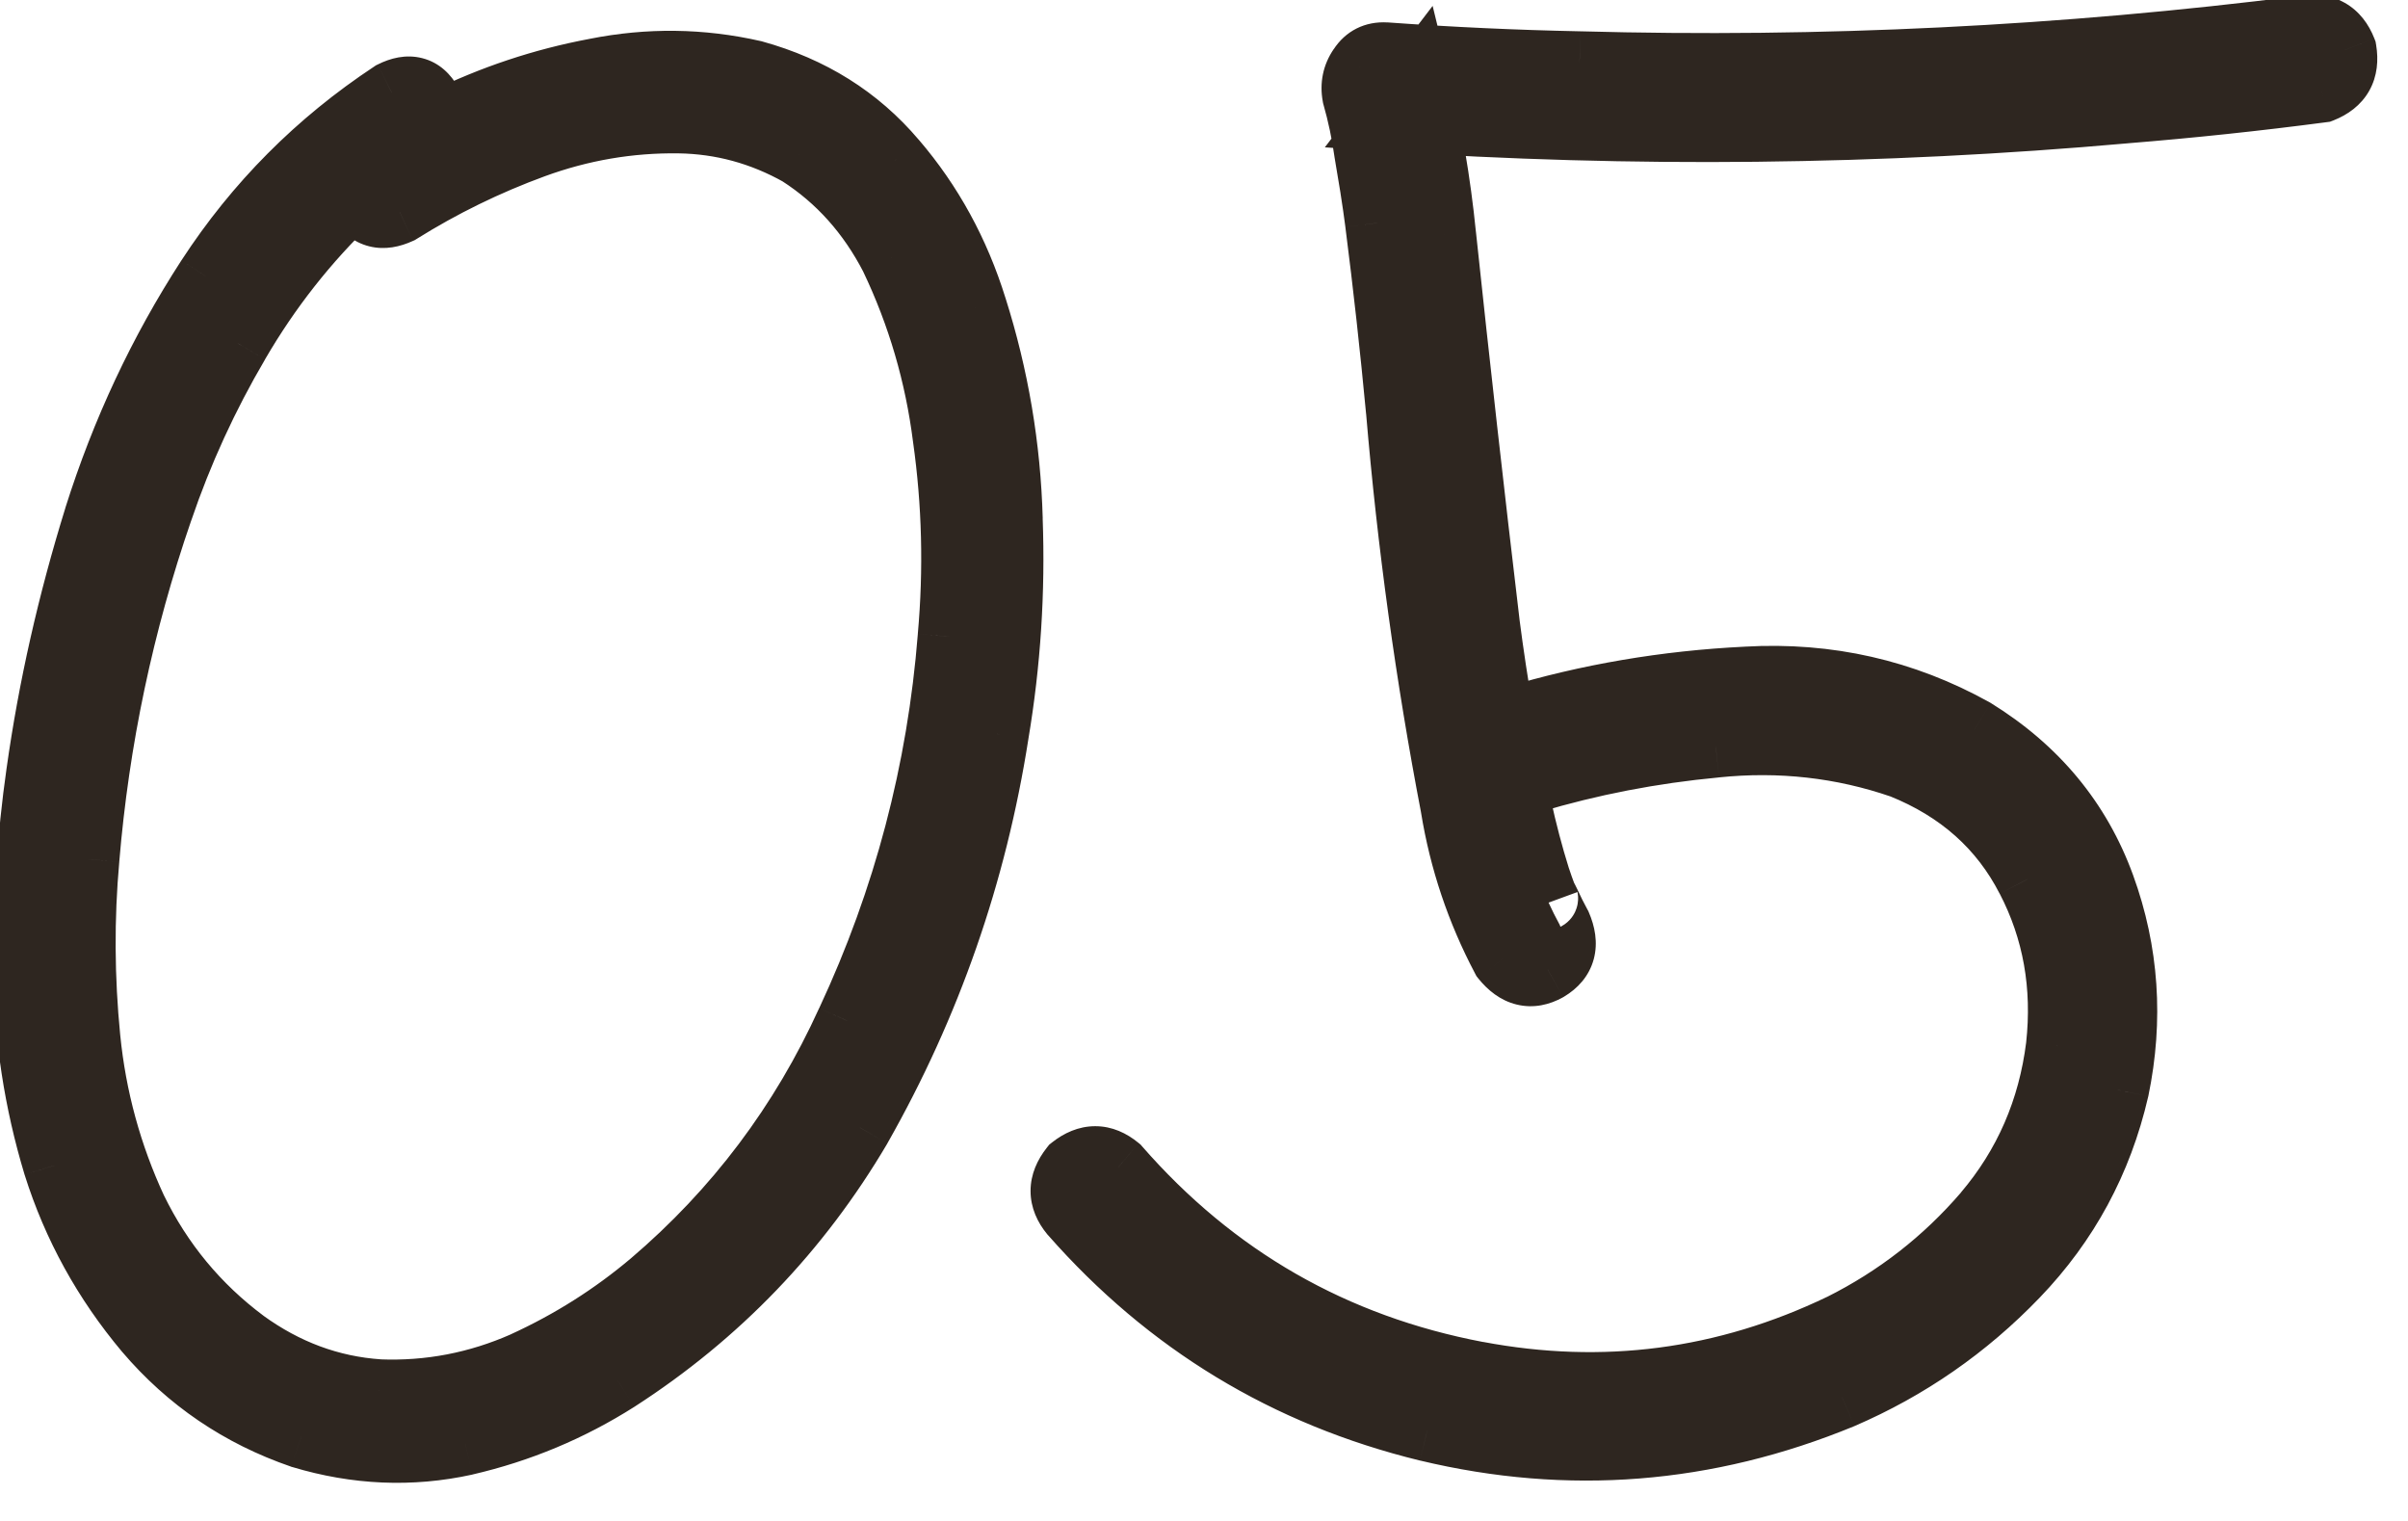 <?xml version="1.0" encoding="UTF-8"?> <svg xmlns="http://www.w3.org/2000/svg" width="38" height="24" viewBox="0 0 38 24" fill="none"> <mask id="path-1-outside-1_104_997" maskUnits="userSpaceOnUse" x="-1" y="-1" width="39" height="25" fill="black"> <rect fill="white" x="-1" y="-1" width="39" height="25"></rect> <path d="M6.183 1.465C6.455 1.329 6.659 1.381 6.795 1.622C6.931 1.852 6.884 2.066 6.654 2.265C6.256 2.526 5.885 2.819 5.54 3.143C4.839 3.812 4.243 4.57 3.752 5.417C3.261 6.254 2.858 7.132 2.544 8.052C1.927 9.84 1.54 11.676 1.384 13.558C1.3 14.488 1.305 15.43 1.399 16.381C1.493 17.322 1.739 18.221 2.136 19.079C2.544 19.915 3.119 20.611 3.862 21.165C4.51 21.635 5.216 21.897 5.979 21.949C6.774 21.98 7.537 21.834 8.269 21.51C9.001 21.175 9.67 20.752 10.277 20.239C11.615 19.1 12.65 17.725 13.383 16.114C14.282 14.19 14.815 12.167 14.982 10.044C15.076 8.988 15.05 7.943 14.904 6.907C14.778 5.914 14.501 4.968 14.073 4.068C13.717 3.378 13.231 2.835 12.614 2.437C12.018 2.103 11.385 1.93 10.716 1.92C9.932 1.909 9.168 2.04 8.426 2.312C7.684 2.584 6.978 2.929 6.309 3.347C6.037 3.472 5.828 3.42 5.681 3.19C5.545 2.95 5.598 2.735 5.838 2.547C6.215 2.306 6.601 2.092 6.999 1.904C7.762 1.527 8.562 1.261 9.399 1.104C10.235 0.937 11.066 0.947 11.892 1.135C12.802 1.386 13.545 1.852 14.12 2.531C14.695 3.201 15.118 3.974 15.39 4.853C15.735 5.94 15.923 7.054 15.955 8.194C15.997 9.333 15.923 10.463 15.735 11.581C15.39 13.788 14.669 15.858 13.571 17.793C12.609 19.424 11.333 20.752 9.744 21.777C9.001 22.247 8.201 22.582 7.344 22.78C6.486 22.969 5.624 22.932 4.756 22.671C3.783 22.336 2.968 21.782 2.309 21.008C1.65 20.224 1.169 19.351 0.866 18.389C0.563 17.385 0.406 16.36 0.395 15.314C0.385 14.258 0.453 13.218 0.599 12.193C0.788 10.855 1.091 9.511 1.509 8.162C1.938 6.803 2.529 5.543 3.281 4.382C4.045 3.211 5.012 2.239 6.183 1.465ZM24.158 12.334C23.823 12.376 23.614 12.251 23.531 11.958C23.457 11.665 23.572 11.456 23.876 11.331C25.057 10.975 26.286 10.766 27.562 10.703C28.848 10.63 30.045 10.902 31.153 11.519C32.136 12.125 32.816 12.946 33.192 13.981C33.569 15.016 33.642 16.088 33.412 17.197C33.151 18.326 32.623 19.304 31.828 20.13C31.033 20.956 30.113 21.594 29.067 22.043C26.934 22.922 24.754 23.094 22.527 22.561C20.299 22.017 18.428 20.883 16.912 19.157C16.713 18.917 16.713 18.671 16.912 18.42C17.163 18.221 17.408 18.221 17.649 18.42C19.165 20.156 21.052 21.238 23.311 21.667C25.308 22.043 27.222 21.792 29.052 20.914C29.93 20.475 30.688 19.884 31.326 19.142C31.964 18.389 32.345 17.51 32.471 16.506C32.575 15.555 32.419 14.677 32 13.871C31.582 13.056 30.918 12.465 30.008 12.099C29.067 11.775 28.09 11.665 27.075 11.77C26.072 11.864 25.099 12.052 24.158 12.334ZM36.361 0.43C36.674 0.377 36.889 0.498 37.004 0.79C37.056 1.104 36.936 1.318 36.643 1.433C35.608 1.569 34.573 1.679 33.538 1.763C29.658 2.108 25.768 2.15 21.868 1.888C22.035 1.669 22.203 1.449 22.37 1.229C22.569 2.045 22.71 2.871 22.793 3.708C23.013 5.778 23.243 7.822 23.483 9.84C23.609 10.813 23.776 11.775 23.985 12.726C24.069 13.113 24.168 13.49 24.283 13.856C24.315 13.95 24.346 14.039 24.378 14.122C24.398 14.164 24.414 14.201 24.425 14.232C24.404 14.18 24.398 14.164 24.409 14.185C24.419 14.206 24.43 14.227 24.44 14.248C24.493 14.363 24.55 14.478 24.613 14.593C24.749 14.907 24.686 15.142 24.425 15.299C24.163 15.445 23.928 15.388 23.719 15.126C23.321 14.373 23.055 13.579 22.919 12.742C22.521 10.672 22.234 8.586 22.056 6.484C21.962 5.491 21.852 4.502 21.727 3.519C21.706 3.352 21.68 3.169 21.648 2.97C21.617 2.782 21.586 2.594 21.554 2.406C21.512 2.103 21.45 1.805 21.366 1.512C21.335 1.344 21.366 1.193 21.46 1.057C21.554 0.911 21.69 0.843 21.868 0.853C22.893 0.926 23.912 0.973 24.927 0.994C28.754 1.099 32.565 0.911 36.361 0.43Z"></path> </mask> <path d="M6.183 1.465C6.455 1.329 6.659 1.381 6.795 1.622C6.931 1.852 6.884 2.066 6.654 2.265C6.256 2.526 5.885 2.819 5.54 3.143C4.839 3.812 4.243 4.57 3.752 5.417C3.261 6.254 2.858 7.132 2.544 8.052C1.927 9.84 1.54 11.676 1.384 13.558C1.3 14.488 1.305 15.43 1.399 16.381C1.493 17.322 1.739 18.221 2.136 19.079C2.544 19.915 3.119 20.611 3.862 21.165C4.51 21.635 5.216 21.897 5.979 21.949C6.774 21.98 7.537 21.834 8.269 21.51C9.001 21.175 9.67 20.752 10.277 20.239C11.615 19.1 12.65 17.725 13.383 16.114C14.282 14.19 14.815 12.167 14.982 10.044C15.076 8.988 15.05 7.943 14.904 6.907C14.778 5.914 14.501 4.968 14.073 4.068C13.717 3.378 13.231 2.835 12.614 2.437C12.018 2.103 11.385 1.93 10.716 1.92C9.932 1.909 9.168 2.04 8.426 2.312C7.684 2.584 6.978 2.929 6.309 3.347C6.037 3.472 5.828 3.42 5.681 3.19C5.545 2.95 5.598 2.735 5.838 2.547C6.215 2.306 6.601 2.092 6.999 1.904C7.762 1.527 8.562 1.261 9.399 1.104C10.235 0.937 11.066 0.947 11.892 1.135C12.802 1.386 13.545 1.852 14.12 2.531C14.695 3.201 15.118 3.974 15.39 4.853C15.735 5.94 15.923 7.054 15.955 8.194C15.997 9.333 15.923 10.463 15.735 11.581C15.39 13.788 14.669 15.858 13.571 17.793C12.609 19.424 11.333 20.752 9.744 21.777C9.001 22.247 8.201 22.582 7.344 22.78C6.486 22.969 5.624 22.932 4.756 22.671C3.783 22.336 2.968 21.782 2.309 21.008C1.65 20.224 1.169 19.351 0.866 18.389C0.563 17.385 0.406 16.36 0.395 15.314C0.385 14.258 0.453 13.218 0.599 12.193C0.788 10.855 1.091 9.511 1.509 8.162C1.938 6.803 2.529 5.543 3.281 4.382C4.045 3.211 5.012 2.239 6.183 1.465ZM24.158 12.334C23.823 12.376 23.614 12.251 23.531 11.958C23.457 11.665 23.572 11.456 23.876 11.331C25.057 10.975 26.286 10.766 27.562 10.703C28.848 10.63 30.045 10.902 31.153 11.519C32.136 12.125 32.816 12.946 33.192 13.981C33.569 15.016 33.642 16.088 33.412 17.197C33.151 18.326 32.623 19.304 31.828 20.13C31.033 20.956 30.113 21.594 29.067 22.043C26.934 22.922 24.754 23.094 22.527 22.561C20.299 22.017 18.428 20.883 16.912 19.157C16.713 18.917 16.713 18.671 16.912 18.42C17.163 18.221 17.408 18.221 17.649 18.42C19.165 20.156 21.052 21.238 23.311 21.667C25.308 22.043 27.222 21.792 29.052 20.914C29.93 20.475 30.688 19.884 31.326 19.142C31.964 18.389 32.345 17.51 32.471 16.506C32.575 15.555 32.419 14.677 32 13.871C31.582 13.056 30.918 12.465 30.008 12.099C29.067 11.775 28.09 11.665 27.075 11.77C26.072 11.864 25.099 12.052 24.158 12.334ZM36.361 0.43C36.674 0.377 36.889 0.498 37.004 0.79C37.056 1.104 36.936 1.318 36.643 1.433C35.608 1.569 34.573 1.679 33.538 1.763C29.658 2.108 25.768 2.15 21.868 1.888C22.035 1.669 22.203 1.449 22.37 1.229C22.569 2.045 22.71 2.871 22.793 3.708C23.013 5.778 23.243 7.822 23.483 9.84C23.609 10.813 23.776 11.775 23.985 12.726C24.069 13.113 24.168 13.49 24.283 13.856C24.315 13.95 24.346 14.039 24.378 14.122C24.398 14.164 24.414 14.201 24.425 14.232C24.404 14.18 24.398 14.164 24.409 14.185C24.419 14.206 24.43 14.227 24.44 14.248C24.493 14.363 24.55 14.478 24.613 14.593C24.749 14.907 24.686 15.142 24.425 15.299C24.163 15.445 23.928 15.388 23.719 15.126C23.321 14.373 23.055 13.579 22.919 12.742C22.521 10.672 22.234 8.586 22.056 6.484C21.962 5.491 21.852 4.502 21.727 3.519C21.706 3.352 21.68 3.169 21.648 2.97C21.617 2.782 21.586 2.594 21.554 2.406C21.512 2.103 21.45 1.805 21.366 1.512C21.335 1.344 21.366 1.193 21.46 1.057C21.554 0.911 21.69 0.843 21.868 0.853C22.893 0.926 23.912 0.973 24.927 0.994C28.754 1.099 32.565 0.911 36.361 0.43Z" fill="#2E2620"></path> <path d="M6.183 1.465L5.96 1.018L5.933 1.031L5.908 1.048L6.183 1.465ZM6.795 1.622L6.359 1.868L6.364 1.876L6.795 1.622ZM6.654 2.265L6.928 2.682L6.956 2.664L6.981 2.643L6.654 2.265ZM5.54 3.143L5.198 2.779L5.195 2.781L5.54 3.143ZM3.752 5.417L4.183 5.671L4.184 5.668L3.752 5.417ZM2.544 8.052L3.017 8.215L3.018 8.214L2.544 8.052ZM1.384 13.558L1.882 13.602L1.882 13.599L1.384 13.558ZM1.399 16.381L0.902 16.43L0.902 16.431L1.399 16.381ZM2.136 19.079L1.683 19.289L1.687 19.298L2.136 19.079ZM3.862 21.165L3.563 21.566L3.568 21.57L3.862 21.165ZM5.979 21.949L5.945 22.448L5.952 22.448L5.96 22.449L5.979 21.949ZM8.269 21.51L8.472 21.967L8.477 21.965L8.269 21.51ZM10.277 20.239L10.6 20.621L10.601 20.62L10.277 20.239ZM13.383 16.114L12.93 15.903L12.927 15.908L13.383 16.114ZM14.982 10.044L14.484 10L14.484 10.005L14.982 10.044ZM14.904 6.907L14.408 6.97L14.409 6.977L14.904 6.907ZM14.073 4.068L14.524 3.853L14.521 3.846L14.517 3.839L14.073 4.068ZM12.614 2.437L12.885 2.017L12.872 2.009L12.859 2.001L12.614 2.437ZM10.716 1.92L10.724 1.42L10.723 1.42L10.716 1.92ZM6.309 3.347L6.518 3.801L6.547 3.788L6.574 3.771L6.309 3.347ZM5.681 3.19L5.246 3.436L5.252 3.447L5.259 3.458L5.681 3.19ZM5.838 2.547L5.569 2.126L5.549 2.139L5.53 2.153L5.838 2.547ZM6.999 1.904L7.213 2.356L7.22 2.352L6.999 1.904ZM9.399 1.104L9.491 1.595L9.497 1.594L9.399 1.104ZM11.892 1.135L12.025 0.653L12.014 0.65L12.004 0.648L11.892 1.135ZM14.12 2.531L13.738 2.854L13.741 2.857L14.12 2.531ZM15.39 4.853L14.912 5L14.914 5.004L15.39 4.853ZM15.955 8.194L15.455 8.207L15.455 8.212L15.955 8.194ZM15.735 11.581L15.242 11.498L15.241 11.504L15.735 11.581ZM13.571 17.793L14.001 18.047L14.005 18.039L13.571 17.793ZM9.744 21.777L10.011 22.199L10.014 22.197L9.744 21.777ZM7.344 22.78L7.451 23.269L7.457 23.267L7.344 22.78ZM4.756 22.671L4.593 23.143L4.602 23.147L4.612 23.149L4.756 22.671ZM2.309 21.008L1.926 21.33L1.928 21.332L2.309 21.008ZM0.866 18.389L0.387 18.533L0.389 18.539L0.866 18.389ZM0.395 15.314L-0.105 15.319L-0.105 15.319L0.395 15.314ZM0.599 12.193L1.094 12.264L1.094 12.263L0.599 12.193ZM1.509 8.162L1.032 8.012L1.032 8.014L1.509 8.162ZM3.281 4.382L2.863 4.109L2.862 4.11L3.281 4.382ZM6.407 1.912C6.442 1.894 6.459 1.891 6.461 1.891C6.461 1.89 6.457 1.891 6.449 1.891C6.44 1.891 6.429 1.89 6.416 1.886C6.403 1.883 6.39 1.878 6.379 1.872C6.367 1.866 6.359 1.86 6.354 1.855C6.344 1.847 6.348 1.846 6.36 1.868L7.23 1.376C7.117 1.176 6.936 0.987 6.664 0.918C6.403 0.851 6.156 0.919 5.96 1.018L6.407 1.912ZM6.364 1.876C6.375 1.894 6.374 1.898 6.372 1.889C6.371 1.885 6.371 1.879 6.371 1.871C6.371 1.863 6.372 1.855 6.373 1.848C6.376 1.832 6.381 1.828 6.377 1.834C6.372 1.842 6.358 1.86 6.327 1.886L6.981 2.643C7.146 2.5 7.296 2.309 7.35 2.062C7.406 1.806 7.343 1.566 7.225 1.367L6.364 1.876ZM6.379 1.847C5.958 2.124 5.564 2.435 5.198 2.779L5.882 3.507C6.206 3.203 6.555 2.928 6.928 2.682L6.379 1.847ZM5.195 2.781C4.46 3.484 3.834 4.279 3.32 5.166L4.184 5.668C4.653 4.862 5.219 4.141 5.885 3.505L5.195 2.781ZM3.321 5.164C2.812 6.03 2.396 6.939 2.071 7.891L3.018 8.214C3.32 7.325 3.709 6.478 4.183 5.671L3.321 5.164ZM2.072 7.889C1.441 9.717 1.046 11.592 0.885 13.516L1.882 13.599C2.035 11.759 2.414 9.964 3.017 8.215L2.072 7.889ZM0.886 13.513C0.799 14.476 0.805 15.448 0.902 16.43L1.897 16.332C1.806 15.411 1.801 14.501 1.882 13.602L0.886 13.513ZM0.902 16.431C1.001 17.427 1.262 18.381 1.683 19.289L2.59 18.869C2.216 18.062 1.985 17.217 1.897 16.331L0.902 16.431ZM1.687 19.298C2.13 20.206 2.756 20.963 3.563 21.566L4.161 20.764C3.483 20.258 2.959 19.625 2.586 18.86L1.687 19.298ZM3.568 21.57C4.289 22.093 5.084 22.389 5.945 22.448L6.013 21.45C5.348 21.405 4.732 21.178 4.155 20.76L3.568 21.57ZM5.96 22.449C6.831 22.483 7.67 22.322 8.472 21.967L8.067 21.053C7.404 21.346 6.717 21.478 5.999 21.45L5.96 22.449ZM8.477 21.965C9.25 21.611 9.958 21.164 10.6 20.621L9.954 19.858C9.383 20.34 8.752 20.739 8.061 21.055L8.477 21.965ZM10.601 20.62C11.996 19.433 13.075 17.998 13.838 16.321L12.927 15.908C12.226 17.451 11.235 18.767 9.953 19.859L10.601 20.62ZM13.835 16.326C14.76 14.348 15.309 12.266 15.481 10.084L14.484 10.005C14.321 12.068 13.803 14.033 12.93 15.903L13.835 16.326ZM15.48 10.089C15.578 8.995 15.551 7.911 15.399 6.837L14.409 6.977C14.55 7.974 14.575 8.981 14.484 10L15.48 10.089ZM15.4 6.845C15.268 5.799 14.976 4.801 14.524 3.853L13.621 4.284C14.027 5.134 14.289 6.029 14.408 6.97L15.4 6.845ZM14.517 3.839C14.124 3.076 13.58 2.464 12.885 2.017L12.343 2.858C12.882 3.205 13.31 3.68 13.628 4.297L14.517 3.839ZM12.859 2.001C12.192 1.627 11.478 1.431 10.724 1.42L10.708 2.42C11.293 2.429 11.844 2.578 12.369 2.873L12.859 2.001ZM10.723 1.42C9.877 1.408 9.053 1.55 8.254 1.842L8.598 2.781C9.284 2.53 9.987 2.41 10.709 2.42L10.723 1.42ZM8.254 1.842C7.479 2.126 6.742 2.486 6.044 2.923L6.574 3.771C7.213 3.371 7.888 3.041 8.598 2.781L8.254 1.842ZM6.099 2.893C6.064 2.909 6.046 2.913 6.041 2.913C6.039 2.914 6.041 2.913 6.047 2.913C6.052 2.914 6.06 2.914 6.069 2.917C6.079 2.919 6.088 2.922 6.096 2.927C6.104 2.931 6.11 2.935 6.114 2.938C6.121 2.943 6.116 2.941 6.103 2.922L5.259 3.458C5.382 3.652 5.567 3.822 5.827 3.887C6.078 3.95 6.318 3.893 6.518 3.801L6.099 2.893ZM6.117 2.944C6.105 2.923 6.105 2.917 6.106 2.924C6.107 2.928 6.108 2.934 6.108 2.942C6.107 2.951 6.106 2.959 6.104 2.967C6.1 2.985 6.094 2.991 6.097 2.987C6.101 2.982 6.115 2.965 6.146 2.941L5.53 2.153C5.355 2.29 5.194 2.479 5.133 2.73C5.069 2.99 5.132 3.234 5.246 3.436L6.117 2.944ZM6.107 2.968C6.466 2.739 6.835 2.535 7.213 2.356L6.785 1.452C6.368 1.649 5.963 1.874 5.569 2.126L6.107 2.968ZM7.22 2.352C7.942 1.996 8.699 1.744 9.491 1.595L9.306 0.613C8.425 0.778 7.582 1.059 6.778 1.455L7.22 2.352ZM9.497 1.594C10.264 1.441 11.024 1.45 11.781 1.623L12.004 0.648C11.108 0.444 10.206 0.433 9.3 0.614L9.497 1.594ZM11.759 1.617C12.578 1.843 13.232 2.256 13.738 2.854L14.501 2.208C13.857 1.447 13.026 0.929 12.025 0.653L11.759 1.617ZM13.741 2.857C14.269 3.472 14.66 4.185 14.912 5L15.868 4.705C15.576 3.764 15.12 2.929 14.499 2.205L13.741 2.857ZM14.914 5.004C15.245 6.047 15.425 7.114 15.455 8.207L16.455 8.18C16.422 6.993 16.226 5.833 15.867 4.701L14.914 5.004ZM15.455 8.212C15.496 9.318 15.425 10.413 15.242 11.498L16.228 11.664C16.422 10.512 16.497 9.349 16.454 8.175L15.455 8.212ZM15.241 11.504C14.905 13.651 14.204 15.664 13.136 17.546L14.005 18.039C15.133 16.052 15.875 13.924 16.229 11.659L15.241 11.504ZM13.14 17.539C12.217 19.103 10.996 20.374 9.473 21.356L10.014 22.197C11.669 21.13 13 19.745 14.001 18.047L13.14 17.539ZM9.476 21.354C8.781 21.795 8.034 22.107 7.231 22.293L7.457 23.267C8.369 23.056 9.221 22.7 10.011 22.199L9.476 21.354ZM7.237 22.292C6.465 22.461 5.689 22.43 4.9 22.192L4.612 23.149C5.558 23.434 6.508 23.476 7.451 23.269L7.237 22.292ZM4.919 22.198C4.03 21.892 3.29 21.389 2.69 20.684L1.928 21.332C2.646 22.175 3.537 22.78 4.593 23.143L4.919 22.198ZM2.692 20.686C2.075 19.952 1.626 19.137 1.343 18.238L0.389 18.539C0.712 19.565 1.226 20.496 1.926 21.33L2.692 20.686ZM1.345 18.244C1.055 17.285 0.905 16.308 0.895 15.309L-0.105 15.319C-0.094 16.413 0.07 17.484 0.387 18.533L1.345 18.244ZM0.895 15.309C0.885 14.278 0.952 13.263 1.094 12.264L0.104 12.122C-0.046 13.173 -0.115 14.239 -0.105 15.319L0.895 15.309ZM1.094 12.263C1.279 10.952 1.576 9.635 1.987 8.31L1.032 8.014C0.606 9.387 0.296 10.757 0.104 12.123L1.094 12.263ZM1.986 8.313C2.401 6.995 2.973 5.776 3.701 4.654L2.862 4.11C2.084 5.31 1.474 6.611 1.032 8.012L1.986 8.313ZM3.7 4.655C4.426 3.542 5.345 2.618 6.459 1.882L5.908 1.048C4.68 1.859 3.663 2.88 2.863 4.109L3.7 4.655ZM24.158 12.334L24.22 12.831L24.262 12.825L24.302 12.813L24.158 12.334ZM23.531 11.958L23.046 12.079L23.047 12.087L23.05 12.095L23.531 11.958ZM23.876 11.331L23.732 10.852L23.708 10.859L23.684 10.868L23.876 11.331ZM27.562 10.703L27.586 11.203L27.59 11.202L27.562 10.703ZM31.153 11.519L31.416 11.093L31.406 11.087L31.397 11.082L31.153 11.519ZM33.412 17.197L33.899 17.309L33.902 17.298L33.412 17.197ZM31.828 20.13L31.468 19.783L31.828 20.13ZM29.067 22.043L29.258 22.506L29.265 22.503L29.067 22.043ZM22.527 22.561L22.408 23.047L22.41 23.047L22.527 22.561ZM16.912 19.157L16.526 19.476L16.531 19.482L16.536 19.487L16.912 19.157ZM16.912 18.42L16.601 18.028L16.556 18.064L16.52 18.11L16.912 18.42ZM17.649 18.42L18.025 18.091L17.999 18.061L17.967 18.035L17.649 18.42ZM23.311 21.667L23.218 22.158L23.218 22.158L23.311 21.667ZM29.052 20.914L29.268 21.365L29.275 21.361L29.052 20.914ZM31.326 19.142L31.705 19.467L31.707 19.465L31.326 19.142ZM32.471 16.506L32.967 16.569L32.968 16.561L32.471 16.506ZM32 13.871L31.555 14.1L31.557 14.102L32 13.871ZM30.008 12.099L30.195 11.635L30.183 11.63L30.171 11.626L30.008 12.099ZM27.075 11.77L27.122 12.268L27.127 12.267L27.075 11.77ZM36.361 0.43L36.424 0.926L36.433 0.924L36.443 0.923L36.361 0.43ZM37.004 0.79L37.497 0.708L37.488 0.656L37.469 0.607L37.004 0.79ZM36.643 1.433L36.708 1.929L36.769 1.921L36.826 1.899L36.643 1.433ZM33.538 1.763L33.497 1.264L33.493 1.265L33.538 1.763ZM21.868 1.888L21.47 1.585L20.907 2.325L21.834 2.387L21.868 1.888ZM22.37 1.229L22.856 1.111L22.608 0.093L21.972 0.926L22.37 1.229ZM22.793 3.708L22.296 3.757L22.296 3.76L22.793 3.708ZM23.483 9.84L22.987 9.9L22.988 9.904L23.483 9.84ZM23.985 12.726L24.474 12.621L24.474 12.619L23.985 12.726ZM24.283 13.856L23.806 14.006L23.809 14.014L24.283 13.856ZM24.378 14.122L23.909 14.298L23.919 14.322L23.93 14.346L24.378 14.122ZM24.425 14.232L23.96 14.418L24.899 14.074L24.425 14.232ZM24.44 14.248L24.895 14.041L24.892 14.033L24.887 14.024L24.44 14.248ZM24.613 14.593L25.072 14.394L25.063 14.373L25.052 14.354L24.613 14.593ZM24.425 15.299L24.669 15.735L24.675 15.731L24.682 15.727L24.425 15.299ZM23.719 15.126L23.277 15.36L23.299 15.402L23.328 15.439L23.719 15.126ZM22.919 12.742L23.412 12.662L23.411 12.655L23.41 12.648L22.919 12.742ZM22.056 6.484L22.554 6.442L22.554 6.437L22.056 6.484ZM21.727 3.519L21.231 3.581L21.231 3.583L21.727 3.519ZM21.648 2.97L22.142 2.893L22.142 2.888L21.648 2.97ZM21.554 2.406L21.059 2.474L21.061 2.488L21.554 2.406ZM21.366 1.512L20.875 1.604L20.879 1.627L20.885 1.649L21.366 1.512ZM21.46 1.057L21.871 1.342L21.876 1.335L21.881 1.327L21.46 1.057ZM21.868 0.853L21.904 0.354L21.897 0.354L21.868 0.853ZM24.927 0.994L24.94 0.494L24.937 0.494L24.927 0.994ZM24.096 11.838C23.998 11.851 23.985 11.83 24.007 11.843C24.018 11.849 24.025 11.857 24.026 11.859C24.027 11.86 24.02 11.85 24.011 11.82L23.05 12.095C23.117 12.332 23.254 12.557 23.493 12.7C23.724 12.839 23.984 12.86 24.22 12.831L24.096 11.838ZM24.016 11.837C24.008 11.806 24.009 11.794 24.009 11.796C24.009 11.799 24.007 11.81 24 11.822C23.994 11.834 23.989 11.836 23.996 11.831C24.004 11.824 24.025 11.81 24.067 11.793L23.684 10.868C23.467 10.959 23.253 11.105 23.124 11.341C22.991 11.583 22.987 11.844 23.046 12.079L24.016 11.837ZM24.02 11.809C25.161 11.466 26.349 11.263 27.586 11.203L27.537 10.204C26.222 10.268 24.953 10.484 23.732 10.852L24.02 11.809ZM27.59 11.202C28.783 11.134 29.886 11.386 30.91 11.956L31.397 11.082C30.204 10.418 28.912 10.125 27.533 10.204L27.59 11.202ZM30.891 11.944C31.783 12.495 32.386 13.228 32.722 14.152L33.662 13.81C33.245 12.664 32.49 11.756 31.416 11.093L30.891 11.944ZM32.722 14.152C33.066 15.098 33.134 16.075 32.922 17.095L33.902 17.298C34.15 16.102 34.071 14.935 33.662 13.81L32.722 14.152ZM32.925 17.084C32.684 18.126 32.199 19.023 31.468 19.783L32.188 20.476C33.046 19.584 33.618 18.526 33.899 17.309L32.925 17.084ZM31.468 19.783C30.719 20.561 29.854 21.161 28.87 21.584L29.265 22.503C30.372 22.026 31.348 21.35 32.188 20.476L31.468 19.783ZM28.877 21.581C26.84 22.419 24.767 22.583 22.643 22.075L22.41 23.047C24.741 23.605 27.028 23.424 29.258 22.506L28.877 21.581ZM22.645 22.075C20.518 21.556 18.736 20.476 17.287 18.827L16.536 19.487C18.12 21.29 20.081 22.479 22.408 23.047L22.645 22.075ZM17.297 18.839C17.274 18.811 17.265 18.793 17.263 18.787C17.261 18.782 17.263 18.785 17.263 18.793C17.263 18.812 17.253 18.794 17.304 18.73L16.52 18.11C16.372 18.297 16.263 18.527 16.263 18.793C16.263 19.06 16.373 19.291 16.526 19.476L17.297 18.839ZM17.222 18.812C17.286 18.761 17.304 18.771 17.284 18.771C17.276 18.771 17.273 18.769 17.278 18.771C17.285 18.774 17.302 18.782 17.33 18.805L17.967 18.035C17.782 17.882 17.552 17.771 17.284 17.771C17.018 17.771 16.788 17.88 16.601 18.028L17.222 18.812ZM17.272 18.749C18.862 20.569 20.849 21.708 23.218 22.158L23.404 21.176C21.256 20.768 19.468 19.743 18.025 18.091L17.272 18.749ZM23.218 22.158C25.32 22.554 27.342 22.289 29.268 21.365L28.835 20.463C27.102 21.295 25.296 21.532 23.404 21.175L23.218 22.158ZM29.275 21.361C30.213 20.892 31.024 20.26 31.705 19.467L30.947 18.816C30.352 19.508 29.647 20.057 28.828 20.467L29.275 21.361ZM31.707 19.465C32.41 18.636 32.83 17.666 32.967 16.569L31.975 16.445C31.861 17.355 31.518 18.142 30.944 18.818L31.707 19.465ZM32.968 16.561C33.083 15.517 32.91 14.539 32.444 13.641L31.557 14.102C31.927 14.814 32.068 15.593 31.974 16.452L32.968 16.561ZM32.445 13.643C31.968 12.713 31.208 12.043 30.195 11.635L29.822 12.563C30.628 12.887 31.196 13.399 31.555 14.1L32.445 13.643ZM30.171 11.626C29.16 11.278 28.109 11.161 27.024 11.272L27.127 12.267C28.07 12.17 28.975 12.272 29.846 12.572L30.171 11.626ZM27.029 11.272C25.993 11.369 24.988 11.563 24.014 11.855L24.302 12.813C25.21 12.541 26.15 12.359 27.122 12.268L27.029 11.272ZM36.443 0.923C36.482 0.916 36.505 0.917 36.514 0.919C36.521 0.92 36.519 0.92 36.512 0.917C36.505 0.913 36.504 0.91 36.508 0.915C36.513 0.921 36.525 0.938 36.538 0.973L37.469 0.607C37.382 0.384 37.234 0.175 37.001 0.044C36.769 -0.086 36.514 -0.103 36.279 -0.064L36.443 0.923ZM36.511 0.872C36.517 0.912 36.516 0.934 36.515 0.943C36.514 0.951 36.513 0.948 36.517 0.942C36.521 0.935 36.523 0.934 36.519 0.938C36.513 0.942 36.496 0.954 36.46 0.968L36.826 1.899C37.049 1.811 37.258 1.664 37.389 1.431C37.519 1.199 37.536 0.944 37.497 0.708L36.511 0.872ZM36.578 0.938C35.551 1.072 34.524 1.181 33.497 1.264L33.578 2.261C34.621 2.177 35.665 2.066 36.708 1.929L36.578 0.938ZM33.493 1.265C29.64 1.607 25.776 1.649 21.901 1.389L21.834 2.387C25.761 2.65 29.677 2.608 33.582 2.261L33.493 1.265ZM22.266 2.191C22.324 2.114 22.332 2.104 22.391 2.027C22.45 1.95 22.458 1.939 22.517 1.862C22.529 1.845 22.535 1.837 22.548 1.821C22.561 1.804 22.567 1.796 22.579 1.78C22.592 1.763 22.598 1.755 22.611 1.738C22.623 1.722 22.63 1.714 22.642 1.697C22.655 1.681 22.661 1.673 22.674 1.656C22.686 1.639 22.692 1.631 22.705 1.615C22.718 1.598 22.724 1.59 22.736 1.574C22.749 1.557 22.755 1.549 22.768 1.532L21.972 0.926C21.913 1.003 21.905 1.014 21.847 1.091C21.788 1.168 21.78 1.179 21.721 1.256C21.709 1.272 21.703 1.28 21.69 1.297C21.677 1.314 21.671 1.322 21.659 1.338C21.646 1.355 21.64 1.363 21.627 1.379C21.614 1.396 21.608 1.404 21.596 1.421C21.583 1.437 21.577 1.445 21.564 1.462C21.552 1.478 21.546 1.486 21.533 1.503C21.52 1.519 21.514 1.527 21.502 1.544C21.489 1.561 21.483 1.569 21.47 1.585L22.266 2.191ZM21.884 1.348C22.077 2.141 22.215 2.944 22.296 3.757L23.291 3.658C23.205 2.798 23.06 1.949 22.856 1.111L21.884 1.348ZM22.296 3.76C22.516 5.833 22.746 7.879 22.987 9.9L23.98 9.781C23.74 7.765 23.51 5.723 23.291 3.655L22.296 3.76ZM22.988 9.904C23.115 10.891 23.285 11.868 23.497 12.834L24.474 12.619C24.268 11.682 24.103 10.734 23.979 9.776L22.988 9.904ZM23.497 12.832C23.584 13.233 23.687 13.625 23.806 14.006L24.76 13.706C24.65 13.355 24.555 12.993 24.474 12.621L23.497 12.832ZM23.809 14.014C23.842 14.113 23.876 14.208 23.909 14.298L24.846 13.947C24.817 13.87 24.787 13.787 24.758 13.698L23.809 14.014ZM23.93 14.346C23.937 14.36 23.942 14.37 23.945 14.378C23.947 14.382 23.948 14.385 23.949 14.387C23.95 14.389 23.95 14.39 23.95 14.39L24.899 14.074C24.879 14.013 24.852 13.954 24.825 13.899L23.93 14.346ZM24.889 14.046C24.877 14.017 24.876 14.014 24.879 14.023C24.88 14.026 24.882 14.031 24.884 14.038C24.885 14.042 24.89 14.058 24.894 14.079C24.896 14.089 24.9 14.11 24.902 14.138C24.903 14.149 24.912 14.234 24.878 14.334C24.86 14.39 24.812 14.499 24.694 14.583C24.561 14.678 24.414 14.688 24.306 14.666C24.212 14.648 24.148 14.607 24.119 14.587C24.087 14.565 24.063 14.543 24.05 14.53C24.008 14.488 23.983 14.447 23.983 14.446C23.976 14.434 23.971 14.425 23.969 14.422C23.966 14.417 23.964 14.414 23.963 14.412C23.963 14.411 23.962 14.409 23.962 14.409L24.856 13.961C24.854 13.956 24.849 13.947 24.843 13.936C24.84 13.931 24.834 13.921 24.826 13.909C24.825 13.907 24.8 13.865 24.758 13.823C24.745 13.81 24.721 13.788 24.689 13.765C24.66 13.745 24.595 13.705 24.502 13.686C24.394 13.664 24.246 13.674 24.113 13.769C23.995 13.854 23.948 13.963 23.929 14.018C23.896 14.119 23.904 14.204 23.905 14.215C23.907 14.243 23.911 14.265 23.913 14.275C23.92 14.31 23.93 14.338 23.931 14.339C23.939 14.364 23.951 14.395 23.96 14.418L24.889 14.046ZM23.962 14.409C23.969 14.423 23.97 14.426 23.977 14.44C23.979 14.442 23.984 14.454 23.985 14.456C23.986 14.458 23.992 14.469 23.993 14.472L24.887 14.024C24.881 14.01 24.879 14.007 24.872 13.993C24.871 13.991 24.865 13.979 24.864 13.977C24.863 13.975 24.857 13.964 24.856 13.961L23.962 14.409ZM23.985 14.455C24.043 14.581 24.105 14.707 24.174 14.832L25.052 14.354C24.995 14.249 24.943 14.145 24.895 14.041L23.985 14.455ZM24.154 14.792C24.195 14.886 24.177 14.903 24.185 14.876C24.188 14.862 24.195 14.852 24.198 14.848C24.2 14.845 24.193 14.854 24.167 14.87L24.682 15.727C24.895 15.6 25.078 15.406 25.151 15.133C25.221 14.871 25.167 14.613 25.072 14.394L24.154 14.792ZM24.18 14.863C24.155 14.877 24.143 14.879 24.145 14.878C24.149 14.877 24.159 14.877 24.171 14.88C24.195 14.886 24.171 14.891 24.109 14.814L23.328 15.439C23.476 15.623 23.674 15.788 23.933 15.851C24.201 15.917 24.455 15.855 24.669 15.735L24.18 14.863ZM24.161 14.893C23.789 14.188 23.54 13.445 23.412 12.662L22.425 12.822C22.57 13.713 22.854 14.559 23.277 15.36L24.161 14.893ZM23.41 12.648C23.016 10.595 22.731 8.526 22.554 6.442L21.558 6.526C21.737 8.645 22.027 10.749 22.428 12.836L23.41 12.648ZM22.554 6.437C22.459 5.438 22.349 4.444 22.223 3.456L21.231 3.583C21.356 4.56 21.465 5.543 21.558 6.531L22.554 6.437ZM22.223 3.457C22.201 3.284 22.174 3.096 22.142 2.893L21.154 3.048C21.185 3.243 21.21 3.42 21.231 3.581L22.223 3.457ZM22.142 2.888C22.142 2.888 22.142 2.888 22.141 2.887C22.141 2.887 22.141 2.886 22.141 2.886C22.141 2.886 22.141 2.885 22.141 2.885C22.141 2.885 22.141 2.884 22.141 2.884C22.141 2.884 22.141 2.883 22.141 2.883C22.141 2.882 22.14 2.882 22.14 2.882C22.14 2.881 22.14 2.881 22.14 2.881C22.14 2.88 22.14 2.88 22.14 2.879C22.14 2.879 22.14 2.879 22.14 2.878C22.14 2.878 22.14 2.878 22.14 2.877C22.14 2.877 22.14 2.877 22.14 2.876C22.14 2.876 22.139 2.875 22.139 2.875C22.139 2.875 22.139 2.874 22.139 2.874C22.139 2.874 22.139 2.873 22.139 2.873C22.139 2.872 22.139 2.872 22.139 2.872C22.139 2.871 22.139 2.871 22.139 2.871C22.139 2.87 22.139 2.87 22.139 2.87C22.138 2.869 22.138 2.869 22.138 2.868C22.138 2.868 22.138 2.868 22.138 2.867C22.138 2.867 22.138 2.867 22.138 2.866C22.138 2.866 22.138 2.865 22.138 2.865C22.138 2.865 22.138 2.864 22.137 2.864C22.137 2.864 22.137 2.863 22.137 2.863C22.137 2.863 22.137 2.862 22.137 2.862C22.137 2.861 22.137 2.861 22.137 2.861C22.137 2.86 22.137 2.86 22.137 2.86C22.137 2.859 22.137 2.859 22.137 2.858C22.137 2.858 22.137 2.858 22.136 2.857C22.136 2.857 22.136 2.857 22.136 2.856C22.136 2.856 22.136 2.856 22.136 2.855C22.136 2.855 22.136 2.854 22.136 2.854C22.136 2.854 22.136 2.853 22.136 2.853C22.136 2.853 22.136 2.852 22.136 2.852C22.136 2.852 22.135 2.851 22.135 2.851C22.135 2.85 22.135 2.85 22.135 2.85C22.135 2.849 22.135 2.849 22.135 2.849C22.135 2.848 22.135 2.848 22.135 2.847C22.135 2.847 22.135 2.847 22.135 2.846C22.134 2.846 22.134 2.846 22.134 2.845C22.134 2.845 22.134 2.845 22.134 2.844C22.134 2.844 22.134 2.843 22.134 2.843C22.134 2.843 22.134 2.842 22.134 2.842C22.134 2.842 22.134 2.841 22.134 2.841C22.134 2.84 22.134 2.84 22.134 2.84C22.133 2.839 22.133 2.839 22.133 2.839C22.133 2.838 22.133 2.838 22.133 2.838C22.133 2.837 22.133 2.837 22.133 2.836C22.133 2.836 22.133 2.836 22.133 2.835C22.133 2.835 22.133 2.835 22.133 2.834C22.133 2.834 22.133 2.834 22.132 2.833C22.132 2.833 22.132 2.832 22.132 2.832C22.132 2.832 22.132 2.831 22.132 2.831C22.132 2.831 22.132 2.83 22.132 2.83C22.132 2.829 22.132 2.829 22.132 2.829C22.132 2.828 22.131 2.828 22.131 2.828C22.131 2.827 22.131 2.827 22.131 2.827C22.131 2.826 22.131 2.826 22.131 2.825C22.131 2.825 22.131 2.825 22.131 2.824C22.131 2.824 22.131 2.824 22.131 2.823C22.131 2.823 22.131 2.822 22.131 2.822C22.131 2.822 22.13 2.821 22.13 2.821C22.13 2.821 22.13 2.82 22.13 2.82C22.13 2.82 22.13 2.819 22.13 2.819C22.13 2.818 22.13 2.818 22.13 2.818C22.13 2.817 22.13 2.817 22.13 2.817C22.13 2.816 22.13 2.816 22.13 2.815C22.129 2.815 22.129 2.815 22.129 2.814C22.129 2.814 22.129 2.814 22.129 2.813C22.129 2.813 22.129 2.813 22.129 2.812C22.129 2.812 22.129 2.811 22.129 2.811C22.129 2.811 22.129 2.81 22.128 2.81C22.128 2.81 22.128 2.809 22.128 2.809C22.128 2.809 22.128 2.808 22.128 2.808C22.128 2.807 22.128 2.807 22.128 2.807C22.128 2.806 22.128 2.806 22.128 2.806C22.128 2.805 22.128 2.805 22.128 2.804C22.128 2.804 22.128 2.804 22.127 2.803C22.127 2.803 22.127 2.803 22.127 2.802C22.127 2.802 22.127 2.802 22.127 2.801C22.127 2.801 22.127 2.8 22.127 2.8C22.127 2.8 22.127 2.799 22.127 2.799C22.127 2.799 22.127 2.798 22.127 2.798C22.127 2.797 22.126 2.797 22.126 2.797C22.126 2.796 22.126 2.796 22.126 2.796C22.126 2.795 22.126 2.795 22.126 2.795C22.126 2.794 22.126 2.794 22.126 2.793C22.126 2.793 22.126 2.793 22.126 2.792C22.125 2.792 22.125 2.792 22.125 2.791C22.125 2.791 22.125 2.79 22.125 2.79C22.125 2.79 22.125 2.789 22.125 2.789C22.125 2.789 22.125 2.788 22.125 2.788C22.125 2.788 22.125 2.787 22.125 2.787C22.125 2.786 22.125 2.786 22.125 2.786C22.124 2.785 22.124 2.785 22.124 2.785C22.124 2.784 22.124 2.784 22.124 2.784C22.124 2.783 22.124 2.783 22.124 2.782C22.124 2.782 22.124 2.782 22.124 2.781C22.124 2.781 22.124 2.781 22.124 2.78C22.123 2.78 22.123 2.779 22.123 2.779C22.123 2.779 22.123 2.778 22.123 2.778C22.123 2.778 22.123 2.777 22.123 2.777C22.123 2.777 22.123 2.776 22.123 2.776C22.123 2.775 22.123 2.775 22.123 2.775C22.123 2.774 22.122 2.774 22.122 2.774C22.122 2.773 22.122 2.773 22.122 2.772C22.122 2.772 22.122 2.772 22.122 2.771C22.122 2.771 22.122 2.771 22.122 2.77C22.122 2.77 22.122 2.77 22.122 2.769C22.122 2.769 22.122 2.768 22.122 2.768C22.122 2.768 22.121 2.767 22.121 2.767C22.121 2.767 22.121 2.766 22.121 2.766C22.121 2.765 22.121 2.765 22.121 2.765C22.121 2.764 22.121 2.764 22.121 2.764C22.121 2.763 22.121 2.763 22.121 2.763C22.121 2.762 22.12 2.762 22.12 2.761C22.12 2.761 22.12 2.761 22.12 2.76C22.12 2.76 22.12 2.76 22.12 2.759C22.12 2.759 22.12 2.759 22.12 2.758C22.12 2.758 22.12 2.757 22.12 2.757C22.12 2.757 22.12 2.756 22.119 2.756C22.119 2.756 22.119 2.755 22.119 2.755C22.119 2.754 22.119 2.754 22.119 2.754C22.119 2.753 22.119 2.753 22.119 2.753C22.119 2.752 22.119 2.752 22.119 2.752C22.119 2.751 22.119 2.751 22.119 2.75C22.119 2.75 22.119 2.75 22.118 2.749C22.118 2.749 22.118 2.749 22.118 2.748C22.118 2.748 22.118 2.747 22.118 2.747C22.118 2.747 22.118 2.746 22.118 2.746C22.118 2.746 22.118 2.745 22.118 2.745C22.118 2.745 22.118 2.744 22.117 2.744C22.117 2.743 22.117 2.743 22.117 2.743C22.117 2.742 22.117 2.742 22.117 2.742C22.117 2.741 22.117 2.741 22.117 2.74C22.117 2.74 22.117 2.74 22.117 2.739C22.117 2.739 22.117 2.739 22.117 2.738C22.116 2.738 22.116 2.738 22.116 2.737C22.116 2.737 22.116 2.736 22.116 2.736C22.116 2.736 22.116 2.735 22.116 2.735C22.116 2.735 22.116 2.734 22.116 2.734C22.116 2.734 22.116 2.733 22.116 2.733C22.116 2.732 22.116 2.732 22.116 2.732C22.115 2.731 22.115 2.731 22.115 2.731C22.115 2.73 22.115 2.73 22.115 2.729C22.115 2.729 22.115 2.729 22.115 2.728C22.115 2.728 22.115 2.728 22.115 2.727C22.115 2.727 22.115 2.727 22.115 2.726C22.114 2.726 22.114 2.725 22.114 2.725C22.114 2.725 22.114 2.724 22.114 2.724C22.114 2.724 22.114 2.723 22.114 2.723C22.114 2.722 22.114 2.722 22.114 2.722C22.114 2.721 22.114 2.721 22.114 2.721C22.114 2.72 22.113 2.72 22.113 2.72C22.113 2.719 22.113 2.719 22.113 2.718C22.113 2.718 22.113 2.718 22.113 2.717C22.113 2.717 22.113 2.717 22.113 2.716C22.113 2.716 22.113 2.716 22.113 2.715C22.113 2.715 22.113 2.714 22.113 2.714C22.113 2.714 22.112 2.713 22.112 2.713C22.112 2.713 22.112 2.712 22.112 2.712C22.112 2.711 22.112 2.711 22.112 2.711C22.112 2.71 22.112 2.71 22.112 2.71C22.112 2.709 22.112 2.709 22.112 2.709C22.112 2.708 22.111 2.708 22.111 2.707C22.111 2.707 22.111 2.707 22.111 2.706C22.111 2.706 22.111 2.706 22.111 2.705C22.111 2.705 22.111 2.704 22.111 2.704C22.111 2.704 22.111 2.703 22.111 2.703C22.111 2.703 22.111 2.702 22.11 2.702C22.11 2.702 22.11 2.701 22.11 2.701C22.11 2.7 22.11 2.7 22.11 2.7C22.11 2.699 22.11 2.699 22.11 2.699C22.11 2.698 22.11 2.698 22.11 2.697C22.11 2.697 22.11 2.697 22.11 2.696C22.11 2.696 22.11 2.696 22.109 2.695C22.109 2.695 22.109 2.695 22.109 2.694C22.109 2.694 22.109 2.693 22.109 2.693C22.109 2.693 22.109 2.692 22.109 2.692C22.109 2.692 22.109 2.691 22.109 2.691C22.109 2.691 22.109 2.69 22.108 2.69C22.108 2.689 22.108 2.689 22.108 2.689C22.108 2.688 22.108 2.688 22.108 2.688C22.108 2.687 22.108 2.687 22.108 2.686C22.108 2.686 22.108 2.686 22.108 2.685C22.108 2.685 22.108 2.685 22.108 2.684C22.108 2.684 22.108 2.684 22.107 2.683C22.107 2.683 22.107 2.682 22.107 2.682C22.107 2.682 22.107 2.681 22.107 2.681C22.107 2.681 22.107 2.68 22.107 2.68C22.107 2.679 22.107 2.679 22.107 2.679C22.107 2.678 22.107 2.678 22.107 2.678C22.106 2.677 22.106 2.677 22.106 2.677C22.106 2.676 22.106 2.676 22.106 2.675C22.106 2.675 22.106 2.675 22.106 2.674C22.106 2.674 22.106 2.674 22.106 2.673C22.106 2.673 22.106 2.672 22.106 2.672C22.105 2.672 22.105 2.671 22.105 2.671C22.105 2.671 22.105 2.67 22.105 2.67C22.105 2.67 22.105 2.669 22.105 2.669C22.105 2.668 22.105 2.668 22.105 2.668C22.105 2.667 22.105 2.667 22.105 2.667C22.105 2.666 22.105 2.666 22.105 2.666C22.104 2.665 22.104 2.665 22.104 2.664C22.104 2.664 22.104 2.664 22.104 2.663C22.104 2.663 22.104 2.663 22.104 2.662C22.104 2.662 22.104 2.661 22.104 2.661C22.104 2.661 22.104 2.66 22.104 2.66C22.104 2.66 22.103 2.659 22.103 2.659C22.103 2.659 22.103 2.658 22.103 2.658C22.103 2.657 22.103 2.657 22.103 2.657C22.103 2.656 22.103 2.656 22.103 2.656C22.103 2.655 22.103 2.655 22.103 2.654C22.103 2.654 22.102 2.654 22.102 2.653C22.102 2.653 22.102 2.653 22.102 2.652C22.102 2.652 22.102 2.652 22.102 2.651C22.102 2.651 22.102 2.65 22.102 2.65C22.102 2.65 22.102 2.649 22.102 2.649C22.102 2.649 22.102 2.648 22.102 2.648C22.102 2.647 22.101 2.647 22.101 2.647C22.101 2.646 22.101 2.646 22.101 2.646C22.101 2.645 22.101 2.645 22.101 2.645C22.101 2.644 22.101 2.644 22.101 2.643C22.101 2.643 22.101 2.643 22.101 2.642C22.101 2.642 22.101 2.642 22.1 2.641C22.1 2.641 22.1 2.641 22.1 2.64C22.1 2.64 22.1 2.639 22.1 2.639C22.1 2.639 22.1 2.638 22.1 2.638C22.1 2.638 22.1 2.637 22.1 2.637C22.1 2.636 22.1 2.636 22.099 2.636C22.099 2.635 22.099 2.635 22.099 2.635C22.099 2.634 22.099 2.634 22.099 2.634C22.099 2.633 22.099 2.633 22.099 2.632C22.099 2.632 22.099 2.632 22.099 2.631C22.099 2.631 22.099 2.631 22.099 2.63C22.099 2.63 22.099 2.629 22.098 2.629C22.098 2.629 22.098 2.628 22.098 2.628C22.098 2.628 22.098 2.627 22.098 2.627C22.098 2.627 22.098 2.626 22.098 2.626C22.098 2.625 22.098 2.625 22.098 2.625C22.098 2.624 22.098 2.624 22.098 2.624C22.097 2.623 22.097 2.623 22.097 2.623C22.097 2.622 22.097 2.622 22.097 2.621C22.097 2.621 22.097 2.621 22.097 2.62C22.097 2.62 22.097 2.62 22.097 2.619C22.097 2.619 22.097 2.618 22.097 2.618C22.096 2.618 22.096 2.617 22.096 2.617C22.096 2.617 22.096 2.616 22.096 2.616C22.096 2.616 22.096 2.615 22.096 2.615C22.096 2.614 22.096 2.614 22.096 2.614C22.096 2.613 22.096 2.613 22.096 2.613C22.096 2.612 22.096 2.612 22.095 2.611C22.095 2.611 22.095 2.611 22.095 2.61C22.095 2.61 22.095 2.61 22.095 2.609C22.095 2.609 22.095 2.609 22.095 2.608C22.095 2.608 22.095 2.607 22.095 2.607C22.095 2.607 22.095 2.606 22.095 2.606C22.095 2.606 22.094 2.605 22.094 2.605C22.094 2.604 22.094 2.604 22.094 2.604C22.094 2.603 22.094 2.603 22.094 2.603C22.094 2.602 22.094 2.602 22.094 2.602C22.094 2.601 22.094 2.601 22.094 2.6C22.093 2.6 22.093 2.6 22.093 2.599C22.093 2.599 22.093 2.599 22.093 2.598C22.093 2.598 22.093 2.598 22.093 2.597C22.093 2.597 22.093 2.596 22.093 2.596C22.093 2.596 22.093 2.595 22.093 2.595C22.093 2.595 22.093 2.594 22.093 2.594C22.092 2.593 22.092 2.593 22.092 2.593C22.092 2.592 22.092 2.592 22.092 2.592C22.092 2.591 22.092 2.591 22.092 2.591C22.092 2.59 22.092 2.59 22.092 2.589C22.092 2.589 22.092 2.589 22.092 2.588C22.091 2.588 22.091 2.588 22.091 2.587C22.091 2.587 22.091 2.586 22.091 2.586C22.091 2.586 22.091 2.585 22.091 2.585C22.091 2.585 22.091 2.584 22.091 2.584C22.091 2.584 22.091 2.583 22.091 2.583C22.091 2.582 22.09 2.582 22.09 2.582C22.09 2.581 22.09 2.581 22.09 2.581C22.09 2.58 22.09 2.58 22.09 2.579C22.09 2.579 22.09 2.579 22.09 2.578C22.09 2.578 22.09 2.578 22.09 2.577C22.09 2.577 22.09 2.577 22.09 2.576C22.09 2.576 22.089 2.575 22.089 2.575C22.089 2.575 22.089 2.574 22.089 2.574C22.089 2.574 22.089 2.573 22.089 2.573C22.089 2.572 22.089 2.572 22.089 2.572C22.089 2.571 22.089 2.571 22.089 2.571C22.089 2.57 22.088 2.57 22.088 2.57C22.088 2.569 22.088 2.569 22.088 2.568C22.088 2.568 22.088 2.568 22.088 2.567C22.088 2.567 22.088 2.567 22.088 2.566C22.088 2.566 22.088 2.566 22.088 2.565C22.088 2.565 22.088 2.564 22.087 2.564C22.087 2.564 22.087 2.563 22.087 2.563C22.087 2.563 22.087 2.562 22.087 2.562C22.087 2.561 22.087 2.561 22.087 2.561C22.087 2.56 22.087 2.56 22.087 2.56C22.087 2.559 22.087 2.559 22.087 2.559C22.087 2.558 22.087 2.558 22.086 2.557C22.086 2.557 22.086 2.557 22.086 2.556C22.086 2.556 22.086 2.556 22.086 2.555C22.086 2.555 22.086 2.554 22.086 2.554C22.086 2.554 22.086 2.553 22.086 2.553C22.086 2.553 22.086 2.552 22.085 2.552C22.085 2.552 22.085 2.551 22.085 2.551C22.085 2.55 22.085 2.55 22.085 2.55C22.085 2.549 22.085 2.549 22.085 2.549C22.085 2.548 22.085 2.548 22.085 2.547C22.085 2.547 22.085 2.547 22.085 2.546C22.084 2.546 22.084 2.546 22.084 2.545C22.084 2.545 22.084 2.545 22.084 2.544C22.084 2.544 22.084 2.543 22.084 2.543C22.084 2.543 22.084 2.542 22.084 2.542C22.084 2.542 22.084 2.541 22.084 2.541C22.084 2.541 22.084 2.54 22.084 2.54C22.083 2.539 22.083 2.539 22.083 2.539C22.083 2.538 22.083 2.538 22.083 2.538C22.083 2.537 22.083 2.537 22.083 2.536C22.083 2.536 22.083 2.536 22.083 2.535C22.083 2.535 22.083 2.535 22.083 2.534C22.082 2.534 22.082 2.534 22.082 2.533C22.082 2.533 22.082 2.532 22.082 2.532C22.082 2.532 22.082 2.531 22.082 2.531C22.082 2.531 22.082 2.53 22.082 2.53C22.082 2.529 22.082 2.529 22.082 2.529C22.082 2.528 22.081 2.528 22.081 2.528C22.081 2.527 22.081 2.527 22.081 2.527C22.081 2.526 22.081 2.526 22.081 2.525C22.081 2.525 22.081 2.525 22.081 2.524C22.081 2.524 22.081 2.524 22.081 2.523C22.081 2.523 22.081 2.522 22.081 2.522C22.081 2.522 22.08 2.521 22.08 2.521C22.08 2.521 22.08 2.52 22.08 2.52C22.08 2.52 22.08 2.519 22.08 2.519C22.08 2.518 22.08 2.518 22.08 2.518C22.08 2.517 22.08 2.517 22.08 2.517C22.08 2.516 22.079 2.516 22.079 2.516C22.079 2.515 22.079 2.515 22.079 2.514C22.079 2.514 22.079 2.514 22.079 2.513C22.079 2.513 22.079 2.513 22.079 2.512C22.079 2.512 22.079 2.511 22.079 2.511C22.079 2.511 22.079 2.51 22.078 2.51C22.078 2.51 22.078 2.509 22.078 2.509C22.078 2.509 22.078 2.508 22.078 2.508C22.078 2.507 22.078 2.507 22.078 2.507C22.078 2.506 22.078 2.506 22.078 2.506C22.078 2.505 22.078 2.505 22.078 2.504C22.078 2.504 22.078 2.504 22.077 2.503C22.077 2.503 22.077 2.503 22.077 2.502C22.077 2.502 22.077 2.502 22.077 2.501C22.077 2.501 22.077 2.5 22.077 2.5C22.077 2.5 22.077 2.499 22.077 2.499C22.077 2.499 22.077 2.498 22.076 2.498C22.076 2.498 22.076 2.497 22.076 2.497C22.076 2.496 22.076 2.496 22.076 2.496C22.076 2.495 22.076 2.495 22.076 2.495C22.076 2.494 22.076 2.494 22.076 2.493C22.076 2.493 22.076 2.493 22.076 2.492C22.076 2.492 22.076 2.492 22.075 2.491C22.075 2.491 22.075 2.491 22.075 2.49C22.075 2.49 22.075 2.489 22.075 2.489C22.075 2.489 22.075 2.488 22.075 2.488C22.075 2.488 22.075 2.487 22.075 2.487C22.075 2.486 22.075 2.486 22.075 2.486C22.074 2.485 22.074 2.485 22.074 2.485C22.074 2.484 22.074 2.484 22.074 2.484C22.074 2.483 22.074 2.483 22.074 2.482C22.074 2.482 22.074 2.482 22.074 2.481C22.074 2.481 22.074 2.481 22.074 2.48C22.073 2.48 22.073 2.479 22.073 2.479C22.073 2.479 22.073 2.478 22.073 2.478C22.073 2.478 22.073 2.477 22.073 2.477C22.073 2.477 22.073 2.476 22.073 2.476C22.073 2.475 22.073 2.475 22.073 2.475C22.073 2.474 22.073 2.474 22.073 2.474C22.072 2.473 22.072 2.473 22.072 2.473C22.072 2.472 22.072 2.472 22.072 2.471C22.072 2.471 22.072 2.471 22.072 2.47C22.072 2.47 22.072 2.47 22.072 2.469C22.072 2.469 22.072 2.468 22.072 2.468C22.072 2.468 22.071 2.467 22.071 2.467C22.071 2.467 22.071 2.466 22.071 2.466C22.071 2.466 22.071 2.465 22.071 2.465C22.071 2.464 22.071 2.464 22.071 2.464C22.071 2.463 22.071 2.463 22.071 2.463C22.071 2.462 22.07 2.462 22.07 2.461C22.07 2.461 22.07 2.461 22.07 2.46C22.07 2.46 22.07 2.46 22.07 2.459C22.07 2.459 22.07 2.459 22.07 2.458C22.07 2.458 22.07 2.457 22.07 2.457C22.07 2.457 22.07 2.456 22.07 2.456C22.07 2.456 22.069 2.455 22.069 2.455C22.069 2.454 22.069 2.454 22.069 2.454C22.069 2.453 22.069 2.453 22.069 2.453C22.069 2.452 22.069 2.452 22.069 2.452C22.069 2.451 22.069 2.451 22.069 2.45C22.069 2.45 22.069 2.45 22.068 2.449C22.068 2.449 22.068 2.449 22.068 2.448C22.068 2.448 22.068 2.448 22.068 2.447C22.068 2.447 22.068 2.446 22.068 2.446C22.068 2.446 22.068 2.445 22.068 2.445C22.068 2.445 22.068 2.444 22.067 2.444C22.067 2.443 22.067 2.443 22.067 2.443C22.067 2.442 22.067 2.442 22.067 2.442C22.067 2.441 22.067 2.441 22.067 2.441C22.067 2.44 22.067 2.44 22.067 2.439C22.067 2.439 22.067 2.439 22.067 2.438C22.067 2.438 22.067 2.438 22.066 2.437C22.066 2.437 22.066 2.436 22.066 2.436C22.066 2.436 22.066 2.435 22.066 2.435C22.066 2.435 22.066 2.434 22.066 2.434C22.066 2.434 22.066 2.433 22.066 2.433C22.066 2.432 22.066 2.432 22.066 2.432C22.065 2.431 22.065 2.431 22.065 2.431C22.065 2.43 22.065 2.43 22.065 2.429C22.065 2.429 22.065 2.429 22.065 2.428C22.065 2.428 22.065 2.428 22.065 2.427C22.065 2.427 22.065 2.427 22.065 2.426C22.064 2.426 22.064 2.425 22.064 2.425C22.064 2.425 22.064 2.424 22.064 2.424C22.064 2.424 22.064 2.423 22.064 2.423C22.064 2.423 22.064 2.422 22.064 2.422C22.064 2.421 22.064 2.421 22.064 2.421C22.064 2.42 22.064 2.42 22.064 2.42C22.063 2.419 22.063 2.419 22.063 2.418C22.063 2.418 22.063 2.418 22.063 2.417C22.063 2.417 22.063 2.417 22.063 2.416C22.063 2.416 22.063 2.416 22.063 2.415C22.063 2.415 22.063 2.414 22.062 2.414C22.062 2.414 22.062 2.413 22.062 2.413C22.062 2.413 22.062 2.412 22.062 2.412C22.062 2.411 22.062 2.411 22.062 2.411C22.062 2.41 22.062 2.41 22.062 2.41C22.062 2.409 22.062 2.409 22.062 2.409C22.062 2.408 22.061 2.408 22.061 2.407C22.061 2.407 22.061 2.407 22.061 2.406C22.061 2.406 22.061 2.406 22.061 2.405C22.061 2.405 22.061 2.405 22.061 2.404C22.061 2.404 22.061 2.403 22.061 2.403C22.061 2.403 22.061 2.402 22.061 2.402C22.061 2.402 22.06 2.401 22.06 2.401C22.06 2.4 22.06 2.4 22.06 2.4C22.06 2.399 22.06 2.399 22.06 2.399C22.06 2.398 22.06 2.398 22.06 2.398C22.06 2.397 22.06 2.397 22.06 2.396C22.059 2.396 22.059 2.396 22.059 2.395C22.059 2.395 22.059 2.395 22.059 2.394C22.059 2.394 22.059 2.393 22.059 2.393C22.059 2.393 22.059 2.392 22.059 2.392C22.059 2.392 22.059 2.391 22.059 2.391C22.059 2.391 22.059 2.39 22.058 2.39C22.058 2.389 22.058 2.389 22.058 2.389C22.058 2.388 22.058 2.388 22.058 2.388C22.058 2.387 22.058 2.387 22.058 2.386C22.058 2.386 22.058 2.386 22.058 2.385C22.058 2.385 22.058 2.385 22.058 2.384C22.058 2.384 22.058 2.384 22.057 2.383C22.057 2.383 22.057 2.382 22.057 2.382C22.057 2.382 22.057 2.381 22.057 2.381C22.057 2.381 22.057 2.38 22.057 2.38C22.057 2.38 22.057 2.379 22.057 2.379C22.057 2.378 22.056 2.378 22.056 2.378C22.056 2.377 22.056 2.377 22.056 2.377C22.056 2.376 22.056 2.376 22.056 2.375C22.056 2.375 22.056 2.375 22.056 2.374C22.056 2.374 22.056 2.374 22.056 2.373C22.056 2.373 22.056 2.373 22.056 2.372C22.055 2.372 22.055 2.371 22.055 2.371C22.055 2.371 22.055 2.37 22.055 2.37C22.055 2.37 22.055 2.369 22.055 2.369C22.055 2.368 22.055 2.368 22.055 2.368C22.055 2.367 22.055 2.367 22.055 2.367C22.055 2.366 22.055 2.366 22.055 2.366C22.054 2.365 22.054 2.365 22.054 2.364C22.054 2.364 22.054 2.364 22.054 2.363C22.054 2.363 22.054 2.363 22.054 2.362C22.054 2.362 22.054 2.361 22.054 2.361C22.054 2.361 22.054 2.36 22.053 2.36C22.053 2.36 22.053 2.359 22.053 2.359C22.053 2.359 22.053 2.358 22.053 2.358C22.053 2.357 22.053 2.357 22.053 2.357C22.053 2.356 22.053 2.356 22.053 2.356C22.053 2.355 22.053 2.355 22.053 2.355C22.053 2.354 22.052 2.354 22.052 2.353C22.052 2.353 22.052 2.353 22.052 2.352C22.052 2.352 22.052 2.352 22.052 2.351C22.052 2.351 22.052 2.35 22.052 2.35C22.052 2.35 22.052 2.349 22.052 2.349C22.052 2.349 22.052 2.348 22.052 2.348C22.052 2.348 22.051 2.347 22.051 2.347C22.051 2.346 22.051 2.346 22.051 2.346C22.051 2.345 22.051 2.345 22.051 2.345C22.051 2.344 22.051 2.344 22.051 2.343C22.051 2.343 22.051 2.343 22.051 2.342C22.05 2.342 22.05 2.342 22.05 2.341C22.05 2.341 22.05 2.341 22.05 2.34C22.05 2.34 22.05 2.339 22.05 2.339C22.05 2.339 22.05 2.338 22.05 2.338C22.05 2.338 22.05 2.337 22.05 2.337C22.05 2.336 22.05 2.336 22.049 2.336C22.049 2.335 22.049 2.335 22.049 2.335C22.049 2.334 22.049 2.334 22.049 2.334C22.049 2.333 22.049 2.333 22.049 2.332C22.049 2.332 22.049 2.332 22.049 2.331C22.049 2.331 22.049 2.331 22.049 2.33C22.049 2.33 22.049 2.33 22.048 2.329C22.048 2.329 22.048 2.328 22.048 2.328C22.048 2.328 22.048 2.327 22.048 2.327C22.048 2.327 22.048 2.326 22.048 2.326C22.048 2.325 22.048 2.325 22.048 2.325C22.048 2.324 22.047 2.324 22.047 2.324L21.061 2.488C21.061 2.488 21.061 2.489 21.061 2.489C21.061 2.49 21.061 2.49 21.061 2.49C21.061 2.491 21.062 2.491 21.062 2.491C21.062 2.492 21.062 2.492 21.062 2.492C21.062 2.493 21.062 2.493 21.062 2.494C21.062 2.494 21.062 2.494 21.062 2.495C21.062 2.495 21.062 2.495 21.062 2.496C21.062 2.496 21.062 2.496 21.063 2.497C21.063 2.497 21.063 2.498 21.063 2.498C21.063 2.498 21.063 2.499 21.063 2.499C21.063 2.499 21.063 2.5 21.063 2.5C21.063 2.501 21.063 2.501 21.063 2.501C21.063 2.502 21.063 2.502 21.064 2.502C21.064 2.503 21.064 2.503 21.064 2.503C21.064 2.504 21.064 2.504 21.064 2.505C21.064 2.505 21.064 2.505 21.064 2.506C21.064 2.506 21.064 2.506 21.064 2.507C21.064 2.507 21.064 2.508 21.064 2.508C21.064 2.508 21.064 2.509 21.065 2.509C21.065 2.509 21.065 2.51 21.065 2.51C21.065 2.51 21.065 2.511 21.065 2.511C21.065 2.512 21.065 2.512 21.065 2.512C21.065 2.513 21.065 2.513 21.065 2.513C21.065 2.514 21.065 2.514 21.066 2.514C21.066 2.515 21.066 2.515 21.066 2.516C21.066 2.516 21.066 2.516 21.066 2.517C21.066 2.517 21.066 2.517 21.066 2.518C21.066 2.518 21.066 2.519 21.066 2.519C21.066 2.519 21.066 2.52 21.066 2.52C21.067 2.52 21.067 2.521 21.067 2.521C21.067 2.521 21.067 2.522 21.067 2.522C21.067 2.523 21.067 2.523 21.067 2.523C21.067 2.524 21.067 2.524 21.067 2.524C21.067 2.525 21.067 2.525 21.067 2.526C21.067 2.526 21.067 2.526 21.067 2.527C21.068 2.527 21.068 2.527 21.068 2.528C21.068 2.528 21.068 2.528 21.068 2.529C21.068 2.529 21.068 2.53 21.068 2.53C21.068 2.53 21.068 2.531 21.068 2.531C21.068 2.531 21.068 2.532 21.068 2.532C21.069 2.533 21.069 2.533 21.069 2.533C21.069 2.534 21.069 2.534 21.069 2.534C21.069 2.535 21.069 2.535 21.069 2.535C21.069 2.536 21.069 2.536 21.069 2.537C21.069 2.537 21.069 2.537 21.069 2.538C21.069 2.538 21.07 2.538 21.07 2.539C21.07 2.539 21.07 2.539 21.07 2.54C21.07 2.54 21.07 2.541 21.07 2.541C21.07 2.541 21.07 2.542 21.07 2.542C21.07 2.542 21.07 2.543 21.07 2.543C21.07 2.544 21.07 2.544 21.07 2.544C21.07 2.545 21.071 2.545 21.071 2.545C21.071 2.546 21.071 2.546 21.071 2.546C21.071 2.547 21.071 2.547 21.071 2.548C21.071 2.548 21.071 2.548 21.071 2.549C21.071 2.549 21.071 2.549 21.071 2.55C21.071 2.55 21.072 2.551 21.072 2.551C21.072 2.551 21.072 2.552 21.072 2.552C21.072 2.552 21.072 2.553 21.072 2.553C21.072 2.553 21.072 2.554 21.072 2.554C21.072 2.555 21.072 2.555 21.072 2.555C21.072 2.556 21.072 2.556 21.073 2.556C21.073 2.557 21.073 2.557 21.073 2.558C21.073 2.558 21.073 2.558 21.073 2.559C21.073 2.559 21.073 2.559 21.073 2.56C21.073 2.56 21.073 2.56 21.073 2.561C21.073 2.561 21.073 2.562 21.073 2.562C21.073 2.562 21.073 2.563 21.074 2.563C21.074 2.563 21.074 2.564 21.074 2.564C21.074 2.564 21.074 2.565 21.074 2.565C21.074 2.566 21.074 2.566 21.074 2.566C21.074 2.567 21.074 2.567 21.074 2.567C21.074 2.568 21.074 2.568 21.075 2.569C21.075 2.569 21.075 2.569 21.075 2.57C21.075 2.57 21.075 2.57 21.075 2.571C21.075 2.571 21.075 2.571 21.075 2.572C21.075 2.572 21.075 2.573 21.075 2.573C21.075 2.573 21.075 2.574 21.075 2.574C21.076 2.574 21.076 2.575 21.076 2.575C21.076 2.576 21.076 2.576 21.076 2.576C21.076 2.577 21.076 2.577 21.076 2.577C21.076 2.578 21.076 2.578 21.076 2.578C21.076 2.579 21.076 2.579 21.076 2.58C21.076 2.58 21.076 2.58 21.076 2.581C21.077 2.581 21.077 2.581 21.077 2.582C21.077 2.582 21.077 2.583 21.077 2.583C21.077 2.583 21.077 2.584 21.077 2.584C21.077 2.584 21.077 2.585 21.077 2.585C21.077 2.585 21.077 2.586 21.077 2.586C21.078 2.587 21.078 2.587 21.078 2.587C21.078 2.588 21.078 2.588 21.078 2.588C21.078 2.589 21.078 2.589 21.078 2.589C21.078 2.59 21.078 2.59 21.078 2.591C21.078 2.591 21.078 2.591 21.078 2.592C21.078 2.592 21.078 2.592 21.078 2.593C21.079 2.593 21.079 2.594 21.079 2.594C21.079 2.594 21.079 2.595 21.079 2.595C21.079 2.595 21.079 2.596 21.079 2.596C21.079 2.596 21.079 2.597 21.079 2.597C21.079 2.598 21.079 2.598 21.079 2.598C21.079 2.599 21.08 2.599 21.08 2.599C21.08 2.6 21.08 2.6 21.08 2.601C21.08 2.601 21.08 2.601 21.08 2.602C21.08 2.602 21.08 2.602 21.08 2.603C21.08 2.603 21.08 2.603 21.08 2.604C21.08 2.604 21.081 2.605 21.081 2.605C21.081 2.605 21.081 2.606 21.081 2.606C21.081 2.606 21.081 2.607 21.081 2.607C21.081 2.607 21.081 2.608 21.081 2.608C21.081 2.609 21.081 2.609 21.081 2.609C21.081 2.61 21.081 2.61 21.081 2.61C21.081 2.611 21.082 2.611 21.082 2.612C21.082 2.612 21.082 2.612 21.082 2.613C21.082 2.613 21.082 2.613 21.082 2.614C21.082 2.614 21.082 2.614 21.082 2.615C21.082 2.615 21.082 2.616 21.082 2.616C21.082 2.616 21.082 2.617 21.083 2.617C21.083 2.617 21.083 2.618 21.083 2.618C21.083 2.619 21.083 2.619 21.083 2.619C21.083 2.62 21.083 2.62 21.083 2.62C21.083 2.621 21.083 2.621 21.083 2.621C21.083 2.622 21.083 2.622 21.084 2.623C21.084 2.623 21.084 2.623 21.084 2.624C21.084 2.624 21.084 2.624 21.084 2.625C21.084 2.625 21.084 2.626 21.084 2.626C21.084 2.626 21.084 2.627 21.084 2.627C21.084 2.627 21.084 2.628 21.084 2.628C21.084 2.628 21.084 2.629 21.085 2.629C21.085 2.63 21.085 2.63 21.085 2.63C21.085 2.631 21.085 2.631 21.085 2.631C21.085 2.632 21.085 2.632 21.085 2.632C21.085 2.633 21.085 2.633 21.085 2.634C21.085 2.634 21.085 2.634 21.085 2.635C21.086 2.635 21.086 2.635 21.086 2.636C21.086 2.636 21.086 2.637 21.086 2.637C21.086 2.637 21.086 2.638 21.086 2.638C21.086 2.638 21.086 2.639 21.086 2.639C21.086 2.639 21.086 2.64 21.086 2.64C21.087 2.641 21.087 2.641 21.087 2.641C21.087 2.642 21.087 2.642 21.087 2.642C21.087 2.643 21.087 2.643 21.087 2.644C21.087 2.644 21.087 2.644 21.087 2.645C21.087 2.645 21.087 2.645 21.087 2.646C21.087 2.646 21.087 2.646 21.087 2.647C21.088 2.647 21.088 2.648 21.088 2.648C21.088 2.648 21.088 2.649 21.088 2.649C21.088 2.649 21.088 2.65 21.088 2.65C21.088 2.651 21.088 2.651 21.088 2.651C21.088 2.652 21.088 2.652 21.088 2.652C21.088 2.653 21.089 2.653 21.089 2.653C21.089 2.654 21.089 2.654 21.089 2.655C21.089 2.655 21.089 2.655 21.089 2.656C21.089 2.656 21.089 2.656 21.089 2.657C21.089 2.657 21.089 2.657 21.089 2.658C21.089 2.658 21.09 2.659 21.09 2.659C21.09 2.659 21.09 2.66 21.09 2.66C21.09 2.66 21.09 2.661 21.09 2.661C21.09 2.662 21.09 2.662 21.09 2.662C21.09 2.663 21.09 2.663 21.09 2.663C21.09 2.664 21.09 2.664 21.09 2.664C21.091 2.665 21.091 2.665 21.091 2.666C21.091 2.666 21.091 2.666 21.091 2.667C21.091 2.667 21.091 2.667 21.091 2.668C21.091 2.668 21.091 2.669 21.091 2.669C21.091 2.669 21.091 2.67 21.091 2.67C21.091 2.67 21.091 2.671 21.092 2.671C21.092 2.671 21.092 2.672 21.092 2.672C21.092 2.673 21.092 2.673 21.092 2.673C21.092 2.674 21.092 2.674 21.092 2.674C21.092 2.675 21.092 2.675 21.092 2.676C21.092 2.676 21.093 2.676 21.093 2.677C21.093 2.677 21.093 2.677 21.093 2.678C21.093 2.678 21.093 2.678 21.093 2.679C21.093 2.679 21.093 2.68 21.093 2.68C21.093 2.68 21.093 2.681 21.093 2.681C21.093 2.681 21.093 2.682 21.093 2.682C21.093 2.682 21.094 2.683 21.094 2.683C21.094 2.684 21.094 2.684 21.094 2.684C21.094 2.685 21.094 2.685 21.094 2.685C21.094 2.686 21.094 2.686 21.094 2.687C21.094 2.687 21.094 2.687 21.094 2.688C21.094 2.688 21.095 2.688 21.095 2.689C21.095 2.689 21.095 2.689 21.095 2.69C21.095 2.69 21.095 2.691 21.095 2.691C21.095 2.691 21.095 2.692 21.095 2.692C21.095 2.692 21.095 2.693 21.095 2.693C21.095 2.694 21.095 2.694 21.096 2.694C21.096 2.695 21.096 2.695 21.096 2.695C21.096 2.696 21.096 2.696 21.096 2.696C21.096 2.697 21.096 2.697 21.096 2.698C21.096 2.698 21.096 2.698 21.096 2.699C21.096 2.699 21.096 2.699 21.096 2.7C21.096 2.7 21.096 2.701 21.097 2.701C21.097 2.701 21.097 2.702 21.097 2.702C21.097 2.702 21.097 2.703 21.097 2.703C21.097 2.703 21.097 2.704 21.097 2.704C21.097 2.705 21.097 2.705 21.097 2.705C21.097 2.706 21.097 2.706 21.098 2.706C21.098 2.707 21.098 2.707 21.098 2.707C21.098 2.708 21.098 2.708 21.098 2.709C21.098 2.709 21.098 2.709 21.098 2.71C21.098 2.71 21.098 2.71 21.098 2.711C21.098 2.711 21.098 2.712 21.098 2.712C21.099 2.712 21.099 2.713 21.099 2.713C21.099 2.713 21.099 2.714 21.099 2.714C21.099 2.714 21.099 2.715 21.099 2.715C21.099 2.716 21.099 2.716 21.099 2.716C21.099 2.717 21.099 2.717 21.099 2.717C21.099 2.718 21.099 2.718 21.099 2.719C21.1 2.719 21.1 2.719 21.1 2.72C21.1 2.72 21.1 2.72 21.1 2.721C21.1 2.721 21.1 2.721 21.1 2.722C21.1 2.722 21.1 2.723 21.1 2.723C21.1 2.723 21.1 2.724 21.1 2.724C21.101 2.724 21.101 2.725 21.101 2.725C21.101 2.725 21.101 2.726 21.101 2.726C21.101 2.727 21.101 2.727 21.101 2.727C21.101 2.728 21.101 2.728 21.101 2.728C21.101 2.729 21.101 2.729 21.101 2.73C21.101 2.73 21.102 2.73 21.102 2.731C21.102 2.731 21.102 2.731 21.102 2.732C21.102 2.732 21.102 2.732 21.102 2.733C21.102 2.733 21.102 2.734 21.102 2.734C21.102 2.734 21.102 2.735 21.102 2.735C21.102 2.735 21.102 2.736 21.102 2.736C21.102 2.737 21.103 2.737 21.103 2.737C21.103 2.738 21.103 2.738 21.103 2.738C21.103 2.739 21.103 2.739 21.103 2.739C21.103 2.74 21.103 2.74 21.103 2.741C21.103 2.741 21.103 2.741 21.103 2.742C21.103 2.742 21.104 2.742 21.104 2.743C21.104 2.743 21.104 2.744 21.104 2.744C21.104 2.744 21.104 2.745 21.104 2.745C21.104 2.745 21.104 2.746 21.104 2.746C21.104 2.746 21.104 2.747 21.104 2.747C21.104 2.748 21.104 2.748 21.105 2.748C21.105 2.749 21.105 2.749 21.105 2.749C21.105 2.75 21.105 2.75 21.105 2.751C21.105 2.751 21.105 2.751 21.105 2.752C21.105 2.752 21.105 2.752 21.105 2.753C21.105 2.753 21.105 2.753 21.105 2.754C21.105 2.754 21.105 2.755 21.106 2.755C21.106 2.755 21.106 2.756 21.106 2.756C21.106 2.756 21.106 2.757 21.106 2.757C21.106 2.757 21.106 2.758 21.106 2.758C21.106 2.759 21.106 2.759 21.106 2.759C21.106 2.76 21.106 2.76 21.107 2.76C21.107 2.761 21.107 2.761 21.107 2.762C21.107 2.762 21.107 2.762 21.107 2.763C21.107 2.763 21.107 2.763 21.107 2.764C21.107 2.764 21.107 2.764 21.107 2.765C21.107 2.765 21.107 2.766 21.107 2.766C21.108 2.766 21.108 2.767 21.108 2.767C21.108 2.767 21.108 2.768 21.108 2.768C21.108 2.769 21.108 2.769 21.108 2.769C21.108 2.77 21.108 2.77 21.108 2.77C21.108 2.771 21.108 2.771 21.108 2.771C21.108 2.772 21.108 2.772 21.108 2.773C21.109 2.773 21.109 2.773 21.109 2.774C21.109 2.774 21.109 2.774 21.109 2.775C21.109 2.775 21.109 2.776 21.109 2.776C21.109 2.776 21.109 2.777 21.109 2.777C21.109 2.777 21.109 2.778 21.109 2.778C21.11 2.778 21.11 2.779 21.11 2.779C21.11 2.78 21.11 2.78 21.11 2.78C21.11 2.781 21.11 2.781 21.11 2.781C21.11 2.782 21.11 2.782 21.11 2.782C21.11 2.783 21.11 2.783 21.11 2.784C21.11 2.784 21.11 2.784 21.11 2.785C21.111 2.785 21.111 2.785 21.111 2.786C21.111 2.786 21.111 2.787 21.111 2.787C21.111 2.787 21.111 2.788 21.111 2.788C21.111 2.788 21.111 2.789 21.111 2.789C21.111 2.789 21.111 2.79 21.111 2.79C21.111 2.791 21.112 2.791 21.112 2.791C21.112 2.792 21.112 2.792 21.112 2.792C21.112 2.793 21.112 2.793 21.112 2.794C21.112 2.794 21.112 2.794 21.112 2.795C21.112 2.795 21.112 2.795 21.112 2.796C21.112 2.796 21.113 2.796 21.113 2.797C21.113 2.797 21.113 2.798 21.113 2.798C21.113 2.798 21.113 2.799 21.113 2.799C21.113 2.799 21.113 2.8 21.113 2.8C21.113 2.8 21.113 2.801 21.113 2.801C21.113 2.802 21.113 2.802 21.113 2.802C21.113 2.803 21.114 2.803 21.114 2.803C21.114 2.804 21.114 2.804 21.114 2.805C21.114 2.805 21.114 2.805 21.114 2.806C21.114 2.806 21.114 2.806 21.114 2.807C21.114 2.807 21.114 2.807 21.114 2.808C21.114 2.808 21.114 2.809 21.115 2.809C21.115 2.809 21.115 2.81 21.115 2.81C21.115 2.81 21.115 2.811 21.115 2.811C21.115 2.812 21.115 2.812 21.115 2.812C21.115 2.813 21.115 2.813 21.115 2.813C21.115 2.814 21.115 2.814 21.116 2.814C21.116 2.815 21.116 2.815 21.116 2.816C21.116 2.816 21.116 2.816 21.116 2.817C21.116 2.817 21.116 2.817 21.116 2.818C21.116 2.818 21.116 2.819 21.116 2.819C21.116 2.819 21.116 2.82 21.116 2.82C21.116 2.82 21.116 2.821 21.117 2.821C21.117 2.821 21.117 2.822 21.117 2.822C21.117 2.823 21.117 2.823 21.117 2.823C21.117 2.824 21.117 2.824 21.117 2.824C21.117 2.825 21.117 2.825 21.117 2.825C21.117 2.826 21.117 2.826 21.117 2.827C21.118 2.827 21.118 2.827 21.118 2.828C21.118 2.828 21.118 2.828 21.118 2.829C21.118 2.829 21.118 2.83 21.118 2.83C21.118 2.83 21.118 2.831 21.118 2.831C21.118 2.831 21.118 2.832 21.118 2.832C21.119 2.832 21.119 2.833 21.119 2.833C21.119 2.834 21.119 2.834 21.119 2.834C21.119 2.835 21.119 2.835 21.119 2.835C21.119 2.836 21.119 2.836 21.119 2.837C21.119 2.837 21.119 2.837 21.119 2.838C21.119 2.838 21.119 2.838 21.119 2.839C21.12 2.839 21.12 2.839 21.12 2.84C21.12 2.84 21.12 2.841 21.12 2.841C21.12 2.841 21.12 2.842 21.12 2.842C21.12 2.842 21.12 2.843 21.12 2.843C21.12 2.844 21.12 2.844 21.12 2.844C21.12 2.845 21.121 2.845 21.121 2.845C21.121 2.846 21.121 2.846 21.121 2.846C21.121 2.847 21.121 2.847 21.121 2.848C21.121 2.848 21.121 2.848 21.121 2.849C21.121 2.849 21.121 2.849 21.121 2.85C21.121 2.85 21.122 2.85 21.122 2.851C21.122 2.851 21.122 2.852 21.122 2.852C21.122 2.852 21.122 2.853 21.122 2.853C21.122 2.853 21.122 2.854 21.122 2.854C21.122 2.855 21.122 2.855 21.122 2.855C21.122 2.856 21.122 2.856 21.122 2.856C21.122 2.857 21.123 2.857 21.123 2.857C21.123 2.858 21.123 2.858 21.123 2.859C21.123 2.859 21.123 2.859 21.123 2.86C21.123 2.86 21.123 2.86 21.123 2.861C21.123 2.861 21.123 2.862 21.123 2.862C21.123 2.862 21.123 2.863 21.124 2.863C21.124 2.863 21.124 2.864 21.124 2.864C21.124 2.864 21.124 2.865 21.124 2.865C21.124 2.866 21.124 2.866 21.124 2.866C21.124 2.867 21.124 2.867 21.124 2.867C21.124 2.868 21.124 2.868 21.125 2.869C21.125 2.869 21.125 2.869 21.125 2.87C21.125 2.87 21.125 2.87 21.125 2.871C21.125 2.871 21.125 2.871 21.125 2.872C21.125 2.872 21.125 2.873 21.125 2.873C21.125 2.873 21.125 2.874 21.125 2.874C21.125 2.874 21.125 2.875 21.126 2.875C21.126 2.875 21.126 2.876 21.126 2.876C21.126 2.877 21.126 2.877 21.126 2.877C21.126 2.878 21.126 2.878 21.126 2.878C21.126 2.879 21.126 2.879 21.126 2.88C21.126 2.88 21.127 2.88 21.127 2.881C21.127 2.881 21.127 2.881 21.127 2.882C21.127 2.882 21.127 2.882 21.127 2.883C21.127 2.883 21.127 2.884 21.127 2.884C21.127 2.884 21.127 2.885 21.127 2.885C21.127 2.885 21.127 2.886 21.127 2.886C21.128 2.887 21.128 2.887 21.128 2.887C21.128 2.888 21.128 2.888 21.128 2.888C21.128 2.889 21.128 2.889 21.128 2.889C21.128 2.89 21.128 2.89 21.128 2.891C21.128 2.891 21.128 2.891 21.128 2.892C21.128 2.892 21.128 2.892 21.128 2.893C21.129 2.893 21.129 2.893 21.129 2.894C21.129 2.894 21.129 2.895 21.129 2.895C21.129 2.895 21.129 2.896 21.129 2.896C21.129 2.896 21.129 2.897 21.129 2.897C21.129 2.898 21.129 2.898 21.13 2.898C21.13 2.899 21.13 2.899 21.13 2.899C21.13 2.9 21.13 2.9 21.13 2.9C21.13 2.901 21.13 2.901 21.13 2.902C21.13 2.902 21.13 2.902 21.13 2.903C21.13 2.903 21.13 2.903 21.13 2.904C21.13 2.904 21.131 2.905 21.131 2.905C21.131 2.905 21.131 2.906 21.131 2.906C21.131 2.906 21.131 2.907 21.131 2.907C21.131 2.907 21.131 2.908 21.131 2.908C21.131 2.909 21.131 2.909 21.131 2.909C21.131 2.91 21.131 2.91 21.131 2.91C21.131 2.911 21.132 2.911 21.132 2.912C21.132 2.912 21.132 2.912 21.132 2.913C21.132 2.913 21.132 2.913 21.132 2.914C21.132 2.914 21.132 2.914 21.132 2.915C21.132 2.915 21.132 2.916 21.132 2.916C21.133 2.916 21.133 2.917 21.133 2.917C21.133 2.917 21.133 2.918 21.133 2.918C21.133 2.918 21.133 2.919 21.133 2.919C21.133 2.92 21.133 2.92 21.133 2.92C21.133 2.921 21.133 2.921 21.133 2.921C21.133 2.922 21.133 2.922 21.134 2.923C21.134 2.923 21.134 2.923 21.134 2.924C21.134 2.924 21.134 2.924 21.134 2.925C21.134 2.925 21.134 2.925 21.134 2.926C21.134 2.926 21.134 2.927 21.134 2.927C21.134 2.927 21.134 2.928 21.134 2.928C21.134 2.928 21.134 2.929 21.135 2.929C21.135 2.93 21.135 2.93 21.135 2.93C21.135 2.931 21.135 2.931 21.135 2.931C21.135 2.932 21.135 2.932 21.135 2.932C21.135 2.933 21.135 2.933 21.135 2.934C21.135 2.934 21.136 2.934 21.136 2.935C21.136 2.935 21.136 2.935 21.136 2.936C21.136 2.936 21.136 2.937 21.136 2.937C21.136 2.937 21.136 2.938 21.136 2.938C21.136 2.938 21.136 2.939 21.136 2.939C21.136 2.939 21.136 2.94 21.136 2.94C21.137 2.941 21.137 2.941 21.137 2.941C21.137 2.942 21.137 2.942 21.137 2.942C21.137 2.943 21.137 2.943 21.137 2.943C21.137 2.944 21.137 2.944 21.137 2.945C21.137 2.945 21.137 2.945 21.137 2.946C21.137 2.946 21.137 2.946 21.137 2.947C21.138 2.947 21.138 2.948 21.138 2.948C21.138 2.948 21.138 2.949 21.138 2.949C21.138 2.949 21.138 2.95 21.138 2.95C21.138 2.95 21.138 2.951 21.138 2.951C21.138 2.952 21.138 2.952 21.139 2.952C21.139 2.953 21.139 2.953 21.139 2.953C21.139 2.954 21.139 2.954 21.139 2.955C21.139 2.955 21.139 2.955 21.139 2.956C21.139 2.956 21.139 2.956 21.139 2.957C21.139 2.957 21.139 2.957 21.139 2.958C21.139 2.958 21.14 2.959 21.14 2.959C21.14 2.959 21.14 2.96 21.14 2.96C21.14 2.96 21.14 2.961 21.14 2.961C21.14 2.962 21.14 2.962 21.14 2.962C21.14 2.963 21.14 2.963 21.14 2.963C21.14 2.964 21.14 2.964 21.14 2.964C21.14 2.965 21.141 2.965 21.141 2.966C21.141 2.966 21.141 2.966 21.141 2.967C21.141 2.967 21.141 2.967 21.141 2.968C21.141 2.968 21.141 2.969 21.141 2.969C21.141 2.969 21.141 2.97 21.141 2.97C21.142 2.97 21.142 2.971 21.142 2.971C21.142 2.971 21.142 2.972 21.142 2.972C21.142 2.973 21.142 2.973 21.142 2.973C21.142 2.974 21.142 2.974 21.142 2.974C21.142 2.975 21.142 2.975 21.142 2.975C21.142 2.976 21.142 2.976 21.142 2.977C21.143 2.977 21.143 2.977 21.143 2.978C21.143 2.978 21.143 2.978 21.143 2.979C21.143 2.979 21.143 2.98 21.143 2.98C21.143 2.98 21.143 2.981 21.143 2.981C21.143 2.981 21.143 2.982 21.143 2.982C21.143 2.982 21.143 2.983 21.144 2.983C21.144 2.984 21.144 2.984 21.144 2.984C21.144 2.985 21.144 2.985 21.144 2.985C21.144 2.986 21.144 2.986 21.144 2.987C21.144 2.987 21.144 2.987 21.144 2.988C21.144 2.988 21.145 2.988 21.145 2.989C21.145 2.989 21.145 2.989 21.145 2.99C21.145 2.99 21.145 2.991 21.145 2.991C21.145 2.991 21.145 2.992 21.145 2.992C21.145 2.992 21.145 2.993 21.145 2.993C21.145 2.993 21.145 2.994 21.145 2.994C21.145 2.995 21.146 2.995 21.146 2.995C21.146 2.996 21.146 2.996 21.146 2.996C21.146 2.997 21.146 2.997 21.146 2.998C21.146 2.998 21.146 2.998 21.146 2.999C21.146 2.999 21.146 2.999 21.146 3C21.146 3 21.146 3 21.147 3.001C21.147 3.001 21.147 3.002 21.147 3.002C21.147 3.002 21.147 3.003 21.147 3.003C21.147 3.003 21.147 3.004 21.147 3.004C21.147 3.005 21.147 3.005 21.147 3.005C21.147 3.006 21.147 3.006 21.148 3.006C21.148 3.007 21.148 3.007 21.148 3.007C21.148 3.008 21.148 3.008 21.148 3.009C21.148 3.009 21.148 3.009 21.148 3.01C21.148 3.01 21.148 3.01 21.148 3.011C21.148 3.011 21.148 3.012 21.148 3.012C21.148 3.012 21.148 3.013 21.149 3.013C21.149 3.013 21.149 3.014 21.149 3.014C21.149 3.014 21.149 3.015 21.149 3.015C21.149 3.016 21.149 3.016 21.149 3.016C21.149 3.017 21.149 3.017 21.149 3.017C21.149 3.018 21.149 3.018 21.149 3.018C21.15 3.019 21.15 3.019 21.15 3.02C21.15 3.02 21.15 3.02 21.15 3.021C21.15 3.021 21.15 3.021 21.15 3.022C21.15 3.022 21.15 3.023 21.15 3.023C21.15 3.023 21.15 3.024 21.15 3.024C21.151 3.024 21.151 3.025 21.151 3.025C21.151 3.025 21.151 3.026 21.151 3.026C21.151 3.027 21.151 3.027 21.151 3.027C21.151 3.028 21.151 3.028 21.151 3.028C21.151 3.029 21.151 3.029 21.151 3.03C21.151 3.03 21.151 3.03 21.151 3.031C21.152 3.031 21.152 3.031 21.152 3.032C21.152 3.032 21.152 3.032 21.152 3.033C21.152 3.033 21.152 3.034 21.152 3.034C21.152 3.034 21.152 3.035 21.152 3.035C21.152 3.035 21.152 3.036 21.152 3.036C21.152 3.037 21.153 3.037 21.153 3.037C21.153 3.038 21.153 3.038 21.153 3.038C21.153 3.039 21.153 3.039 21.153 3.039C21.153 3.04 21.153 3.04 21.153 3.041C21.153 3.041 21.153 3.041 21.153 3.042C21.153 3.042 21.154 3.042 21.154 3.043C21.154 3.043 21.154 3.043 21.154 3.044C21.154 3.044 21.154 3.045 21.154 3.045C21.154 3.045 21.154 3.046 21.154 3.046C21.154 3.046 21.154 3.047 21.154 3.047C21.154 3.048 21.154 3.048 21.154 3.048C21.154 3.049 21.155 3.049 21.155 3.049C21.155 3.05 21.155 3.05 21.155 3.05C21.155 3.051 21.155 3.051 21.155 3.052C21.155 3.052 21.155 3.052 21.155 3.053L22.142 2.888ZM22.05 2.338C22.005 2.011 21.937 1.69 21.847 1.374L20.885 1.649C20.962 1.919 21.02 2.194 21.059 2.474L22.05 2.338ZM21.858 1.42C21.85 1.379 21.856 1.364 21.871 1.342L21.049 0.772C20.877 1.022 20.82 1.31 20.875 1.604L21.858 1.42ZM21.881 1.327C21.884 1.322 21.884 1.323 21.88 1.328C21.874 1.332 21.867 1.338 21.856 1.343C21.846 1.348 21.837 1.351 21.833 1.352C21.828 1.353 21.83 1.352 21.839 1.352L21.897 0.354C21.544 0.333 21.234 0.484 21.04 0.787L21.881 1.327ZM21.832 1.352C22.865 1.426 23.893 1.473 24.916 1.494L24.937 0.494C23.931 0.474 22.92 0.427 21.904 0.354L21.832 1.352ZM24.913 1.494C28.765 1.599 32.602 1.41 36.424 0.926L36.298 -0.066C32.528 0.411 28.742 0.598 24.94 0.494L24.913 1.494Z" fill="#2E2620" mask="url(#path-1-outside-1_104_997)"></path> </svg> 